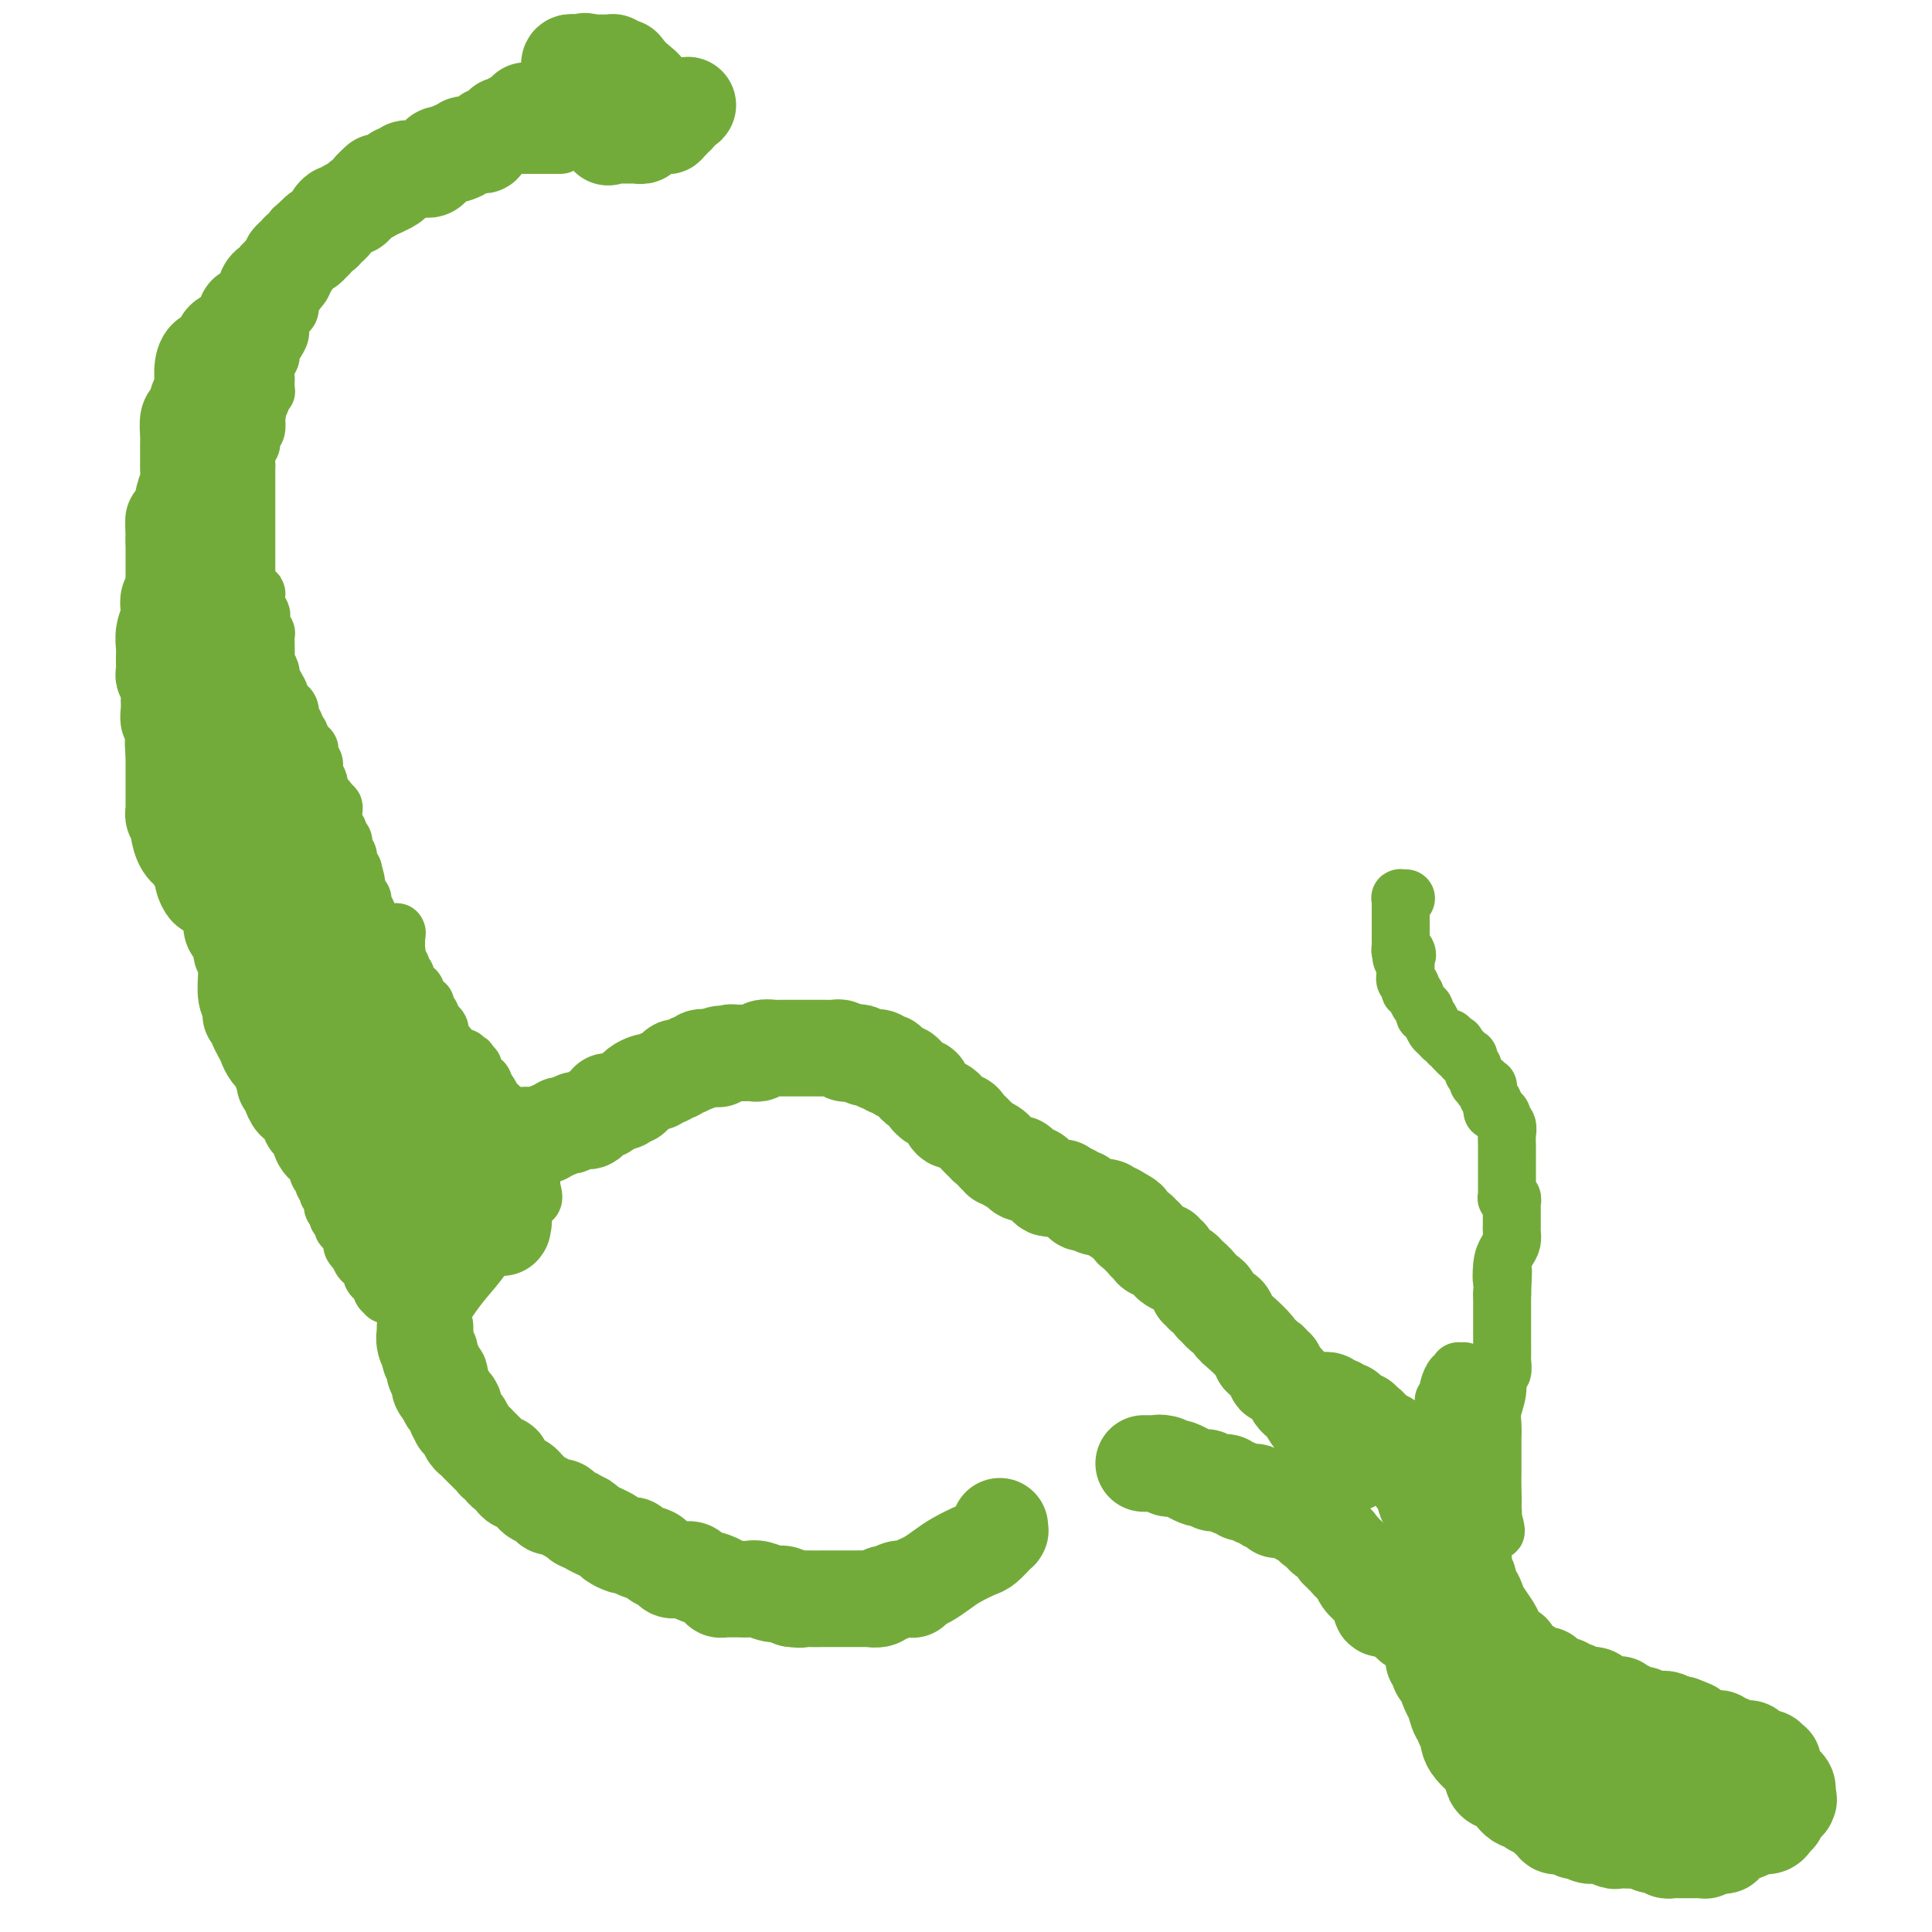 <svg viewBox='0 0 400 400' version='1.1' xmlns='http://www.w3.org/2000/svg' xmlns:xlink='http://www.w3.org/1999/xlink'><g fill='none' stroke='#73AB3A' stroke-width='20' stroke-linecap='round' stroke-linejoin='round'><path d='M109,235c-0.015,-0.000 -0.029,-0.000 0,0c0.029,0.000 0.102,0.001 0,0c-0.102,-0.001 -0.378,-0.004 0,0c0.378,0.004 1.411,0.016 2,0c0.589,-0.016 0.735,-0.061 1,0c0.265,0.061 0.648,0.226 1,0c0.352,-0.226 0.671,-0.844 1,-1c0.329,-0.156 0.666,0.151 1,0c0.334,-0.151 0.666,-0.759 1,-1c0.334,-0.241 0.672,-0.116 1,0c0.328,0.116 0.647,0.223 1,0c0.353,-0.223 0.738,-0.777 1,-1c0.262,-0.223 0.399,-0.116 1,0c0.601,0.116 1.667,0.242 2,0c0.333,-0.242 -0.065,-0.852 0,-1c0.065,-0.148 0.595,0.167 1,0c0.405,-0.167 0.686,-0.814 1,-1c0.314,-0.186 0.661,0.090 1,0c0.339,-0.090 0.669,-0.545 1,-1'/><path d='M126,229c2.566,-1.155 0.481,-1.042 0,-1c-0.481,0.042 0.641,0.012 1,0c0.359,-0.012 -0.044,-0.007 0,0c0.044,0.007 0.534,0.016 1,0c0.466,-0.016 0.909,-0.057 1,0c0.091,0.057 -0.168,0.213 0,0c0.168,-0.213 0.763,-0.793 1,-1c0.237,-0.207 0.115,-0.041 0,0c-0.115,0.041 -0.225,-0.044 0,0c0.225,0.044 0.785,0.218 1,0c0.215,-0.218 0.086,-0.829 0,-1c-0.086,-0.171 -0.128,0.098 0,0c0.128,-0.098 0.427,-0.562 1,-1c0.573,-0.438 1.421,-0.850 2,-1c0.579,-0.150 0.890,-0.039 1,0c0.110,0.039 0.018,0.006 0,0c-0.018,-0.006 0.037,0.013 0,0c-0.037,-0.013 -0.165,-0.060 0,0c0.165,0.060 0.623,0.227 1,0c0.377,-0.227 0.674,-0.850 1,-1c0.326,-0.150 0.683,0.171 1,0c0.317,-0.171 0.595,-0.834 1,-1c0.405,-0.166 0.935,0.166 1,0c0.065,-0.166 -0.337,-0.828 0,-1c0.337,-0.172 1.414,0.146 2,0c0.586,-0.146 0.682,-0.757 1,-1c0.318,-0.243 0.859,-0.118 1,0c0.141,0.118 -0.117,0.227 0,0c0.117,-0.227 0.608,-0.792 1,-1c0.392,-0.208 0.683,-0.059 1,0c0.317,0.059 0.658,0.030 1,0'/><path d='M147,219c3.731,-1.563 2.559,-0.471 2,0c-0.559,0.471 -0.504,0.322 0,0c0.504,-0.322 1.459,-0.818 2,-1c0.541,-0.182 0.670,-0.049 1,0c0.330,0.049 0.862,0.013 1,0c0.138,-0.013 -0.117,-0.002 0,0c0.117,0.002 0.608,-0.003 1,0c0.392,0.003 0.686,0.015 1,0c0.314,-0.015 0.647,-0.057 1,0c0.353,0.057 0.725,0.211 1,0c0.275,-0.211 0.452,-0.789 1,-1c0.548,-0.211 1.467,-0.057 2,0c0.533,0.057 0.681,0.015 1,0c0.319,-0.015 0.810,-0.004 1,0c0.190,0.004 0.079,0.001 0,0c-0.079,-0.001 -0.127,-0.000 0,0c0.127,0.000 0.430,0.000 1,0c0.570,-0.000 1.409,-0.000 2,0c0.591,0.000 0.936,0.000 1,0c0.064,-0.000 -0.151,-0.000 0,0c0.151,0.000 0.668,-0.000 1,0c0.332,0.000 0.481,0.000 1,0c0.519,-0.000 1.410,-0.000 2,0c0.590,0.000 0.879,0.000 1,0c0.121,-0.000 0.074,-0.001 0,0c-0.074,0.001 -0.174,0.004 0,0c0.174,-0.004 0.621,-0.015 1,0c0.379,0.015 0.689,0.056 1,0c0.311,-0.056 0.622,-0.207 1,0c0.378,0.207 0.822,0.774 1,1c0.178,0.226 0.089,0.113 0,0'/><path d='M175,218c4.511,-0.159 1.787,-0.057 1,0c-0.787,0.057 0.361,0.068 1,0c0.639,-0.068 0.767,-0.215 1,0c0.233,0.215 0.569,0.793 1,1c0.431,0.207 0.955,0.042 1,0c0.045,-0.042 -0.390,0.040 0,0c0.390,-0.040 1.606,-0.203 2,0c0.394,0.203 -0.035,0.771 0,1c0.035,0.229 0.534,0.118 1,0c0.466,-0.118 0.898,-0.243 1,0c0.102,0.243 -0.128,0.852 0,1c0.128,0.148 0.612,-0.167 1,0c0.388,0.167 0.678,0.816 1,1c0.322,0.184 0.674,-0.095 1,0c0.326,0.095 0.626,0.566 1,1c0.374,0.434 0.821,0.833 1,1c0.179,0.167 0.089,0.104 0,0c-0.089,-0.104 -0.177,-0.248 0,0c0.177,0.248 0.620,0.889 1,1c0.380,0.111 0.697,-0.307 1,0c0.303,0.307 0.592,1.338 1,2c0.408,0.662 0.934,0.956 1,1c0.066,0.044 -0.329,-0.161 0,0c0.329,0.161 1.384,0.687 2,1c0.616,0.313 0.795,0.412 1,1c0.205,0.588 0.436,1.663 1,2c0.564,0.337 1.460,-0.064 2,0c0.540,0.064 0.722,0.595 1,1c0.278,0.405 0.652,0.686 1,1c0.348,0.314 0.671,0.661 1,1c0.329,0.339 0.665,0.669 1,1'/><path d='M203,236c2.576,2.349 1.015,1.222 1,1c-0.015,-0.222 1.516,0.461 2,1c0.484,0.539 -0.079,0.933 0,1c0.079,0.067 0.799,-0.193 1,0c0.201,0.193 -0.119,0.839 0,1c0.119,0.161 0.675,-0.163 1,0c0.325,0.163 0.419,0.813 1,1c0.581,0.187 1.648,-0.090 2,0c0.352,0.090 -0.012,0.545 0,1c0.012,0.455 0.398,0.909 1,1c0.602,0.091 1.418,-0.182 2,0c0.582,0.182 0.930,0.819 1,1c0.070,0.181 -0.136,-0.095 0,0c0.136,0.095 0.615,0.562 1,1c0.385,0.438 0.677,0.848 1,1c0.323,0.152 0.678,0.045 1,0c0.322,-0.045 0.611,-0.027 1,0c0.389,0.027 0.877,0.064 1,0c0.123,-0.064 -0.121,-0.228 0,0c0.121,0.228 0.606,0.850 1,1c0.394,0.150 0.696,-0.171 1,0c0.304,0.171 0.609,0.834 1,1c0.391,0.166 0.869,-0.166 1,0c0.131,0.166 -0.084,0.829 0,1c0.084,0.171 0.467,-0.151 1,0c0.533,0.151 1.218,0.776 2,1c0.782,0.224 1.663,0.046 2,0c0.337,-0.046 0.132,0.039 0,0c-0.132,-0.039 -0.189,-0.203 0,0c0.189,0.203 0.626,0.772 1,1c0.374,0.228 0.687,0.114 1,0'/><path d='M231,251c4.511,2.498 1.787,1.243 1,1c-0.787,-0.243 0.362,0.527 1,1c0.638,0.473 0.763,0.648 1,1c0.237,0.352 0.584,0.882 1,1c0.416,0.118 0.899,-0.176 1,0c0.101,0.176 -0.182,0.822 0,1c0.182,0.178 0.827,-0.111 1,0c0.173,0.111 -0.126,0.622 0,1c0.126,0.378 0.679,0.622 1,1c0.321,0.378 0.411,0.889 1,1c0.589,0.111 1.676,-0.178 2,0c0.324,0.178 -0.116,0.821 0,1c0.116,0.179 0.789,-0.108 1,0c0.211,0.108 -0.041,0.610 0,1c0.041,0.390 0.374,0.669 1,1c0.626,0.331 1.545,0.715 2,1c0.455,0.285 0.447,0.473 1,1c0.553,0.527 1.668,1.394 2,2c0.332,0.606 -0.117,0.950 0,1c0.117,0.050 0.801,-0.194 1,0c0.199,0.194 -0.087,0.825 0,1c0.087,0.175 0.548,-0.107 1,0c0.452,0.107 0.895,0.601 1,1c0.105,0.399 -0.127,0.702 0,1c0.127,0.298 0.613,0.593 1,1c0.387,0.407 0.674,0.928 1,1c0.326,0.072 0.689,-0.304 1,0c0.311,0.304 0.568,1.288 1,2c0.432,0.712 1.039,1.153 2,2c0.961,0.847 2.274,2.099 3,3c0.726,0.901 0.863,1.450 1,2'/><path d='M261,281c5.033,4.802 2.617,1.809 2,1c-0.617,-0.809 0.567,0.568 1,1c0.433,0.432 0.116,-0.080 0,0c-0.116,0.080 -0.031,0.754 0,1c0.031,0.246 0.008,0.065 0,0c-0.008,-0.065 -0.003,-0.013 0,0c0.003,0.013 0.003,-0.012 0,0c-0.003,0.012 -0.008,0.062 0,0c0.008,-0.062 0.029,-0.234 0,0c-0.029,0.234 -0.109,0.876 0,1c0.109,0.124 0.408,-0.268 1,0c0.592,0.268 1.479,1.196 2,2c0.521,0.804 0.678,1.484 1,2c0.322,0.516 0.811,0.867 1,1c0.189,0.133 0.078,0.048 0,0c-0.078,-0.048 -0.123,-0.059 0,0c0.123,0.059 0.414,0.188 1,1c0.586,0.812 1.467,2.308 2,3c0.533,0.692 0.717,0.582 1,1c0.283,0.418 0.664,1.366 1,2c0.336,0.634 0.626,0.954 1,1c0.374,0.046 0.832,-0.184 1,0c0.168,0.184 0.045,0.781 0,1c-0.045,0.219 -0.012,0.059 0,0c0.012,-0.059 0.003,-0.016 0,0c-0.003,0.016 -0.001,0.004 0,0c0.001,-0.004 0.000,-0.001 0,0c-0.000,0.001 -0.000,0.001 0,0'/><path d='M276,299c2.337,2.803 0.678,0.810 0,0c-0.678,-0.810 -0.375,-0.438 0,0c0.375,0.438 0.821,0.940 1,1c0.179,0.060 0.090,-0.324 0,0c-0.090,0.324 -0.183,1.355 0,2c0.183,0.645 0.640,0.905 1,1c0.360,0.095 0.621,0.025 1,0c0.379,-0.025 0.875,-0.007 1,0c0.125,0.007 -0.120,0.002 -1,0c-0.880,-0.002 -2.394,-0.001 -3,0c-0.606,0.001 -0.303,0.000 0,0'/><path d='M274,290c-0.089,0.033 -0.179,0.065 0,0c0.179,-0.065 0.626,-0.229 1,0c0.374,0.229 0.674,0.850 1,1c0.326,0.150 0.679,-0.171 1,0c0.321,0.171 0.612,0.834 1,1c0.388,0.166 0.873,-0.166 1,0c0.127,0.166 -0.106,0.828 0,1c0.106,0.172 0.549,-0.146 1,0c0.451,0.146 0.908,0.756 1,1c0.092,0.244 -0.183,0.121 0,0c0.183,-0.121 0.822,-0.240 1,0c0.178,0.240 -0.107,0.837 0,1c0.107,0.163 0.606,-0.110 1,0c0.394,0.110 0.684,0.603 1,1c0.316,0.397 0.658,0.699 1,1'/><path d='M285,297c1.642,1.022 0.247,0.077 0,0c-0.247,-0.077 0.655,0.715 1,1c0.345,0.285 0.135,0.065 0,0c-0.135,-0.065 -0.195,0.025 0,0c0.195,-0.025 0.643,-0.165 1,0c0.357,0.165 0.621,0.637 1,1c0.379,0.363 0.872,0.618 1,1c0.128,0.382 -0.109,0.891 0,1c0.109,0.109 0.565,-0.181 1,0c0.435,0.181 0.849,0.833 1,1c0.151,0.167 0.039,-0.151 0,0c-0.039,0.151 -0.007,0.772 0,1c0.007,0.228 -0.013,0.064 0,0c0.013,-0.064 0.060,-0.027 0,0c-0.060,0.027 -0.226,0.045 0,0c0.226,-0.045 0.844,-0.153 1,0c0.156,0.153 -0.150,0.567 0,1c0.150,0.433 0.757,0.887 1,1c0.243,0.113 0.121,-0.114 0,0c-0.121,0.114 -0.243,0.569 0,1c0.243,0.431 0.849,0.839 1,1c0.151,0.161 -0.153,0.074 0,0c0.153,-0.074 0.762,-0.137 1,0c0.238,0.137 0.105,0.474 0,1c-0.105,0.526 -0.183,1.240 0,2c0.183,0.760 0.627,1.566 1,2c0.373,0.434 0.674,0.498 1,1c0.326,0.502 0.675,1.444 1,2c0.325,0.556 0.626,0.727 1,1c0.374,0.273 0.821,0.650 1,1c0.179,0.350 0.089,0.675 0,1'/><path d='M300,318c2.255,3.410 0.394,1.436 0,1c-0.394,-0.436 0.679,0.667 1,1c0.321,0.333 -0.110,-0.103 0,0c0.110,0.103 0.760,0.745 1,1c0.240,0.255 0.068,0.123 0,0c-0.068,-0.123 -0.033,-0.238 0,0c0.033,0.238 0.065,0.827 0,1c-0.065,0.173 -0.228,-0.070 0,0c0.228,0.070 0.846,0.454 1,1c0.154,0.546 -0.155,1.256 0,2c0.155,0.744 0.773,1.524 1,2c0.227,0.476 0.064,0.648 0,1c-0.064,0.352 -0.028,0.885 0,1c0.028,0.115 0.048,-0.189 0,0c-0.048,0.189 -0.163,0.870 0,1c0.163,0.130 0.606,-0.290 1,0c0.394,0.290 0.739,1.291 1,2c0.261,0.709 0.438,1.127 1,2c0.562,0.873 1.510,2.199 2,3c0.490,0.801 0.524,1.075 1,2c0.476,0.925 1.395,2.501 2,3c0.605,0.499 0.896,-0.077 1,0c0.104,0.077 0.020,0.808 0,1c-0.020,0.192 0.023,-0.156 0,0c-0.023,0.156 -0.112,0.816 0,1c0.112,0.184 0.425,-0.108 1,0c0.575,0.108 1.411,0.617 2,1c0.589,0.383 0.931,0.639 1,1c0.069,0.361 -0.135,0.828 0,1c0.135,0.172 0.610,0.049 1,0c0.390,-0.049 0.695,-0.025 1,0'/><path d='M319,347c1.306,0.791 1.071,0.268 1,0c-0.071,-0.268 0.022,-0.282 0,0c-0.022,0.282 -0.161,0.859 0,1c0.161,0.141 0.620,-0.155 1,0c0.380,0.155 0.680,0.759 1,1c0.320,0.241 0.660,0.117 1,0c0.340,-0.117 0.680,-0.229 1,0c0.320,0.229 0.620,0.797 1,1c0.380,0.203 0.840,0.041 1,0c0.160,-0.041 0.022,0.041 0,0c-0.022,-0.041 0.073,-0.204 0,0c-0.073,0.204 -0.315,0.776 0,1c0.315,0.224 1.188,0.099 2,0c0.812,-0.099 1.563,-0.171 2,0c0.437,0.171 0.561,0.585 1,1c0.439,0.415 1.194,0.829 2,1c0.806,0.171 1.665,0.098 2,0c0.335,-0.098 0.147,-0.222 0,0c-0.147,0.222 -0.251,0.791 0,1c0.251,0.209 0.859,0.060 1,0c0.141,-0.060 -0.183,-0.031 0,0c0.183,0.031 0.874,0.065 1,0c0.126,-0.065 -0.313,-0.228 0,0c0.313,0.228 1.380,0.846 2,1c0.620,0.154 0.795,-0.156 1,0c0.205,0.156 0.440,0.778 1,1c0.560,0.222 1.446,0.046 2,0c0.554,-0.046 0.777,0.039 1,0c0.223,-0.039 0.445,-0.203 1,0c0.555,0.203 1.444,0.772 2,1c0.556,0.228 0.778,0.114 1,0'/><path d='M348,357c4.659,1.708 1.808,0.980 1,1c-0.808,0.020 0.427,0.790 1,1c0.573,0.210 0.482,-0.140 1,0c0.518,0.140 1.644,0.768 2,1c0.356,0.232 -0.059,0.066 0,0c0.059,-0.066 0.592,-0.033 1,0c0.408,0.033 0.689,0.065 1,0c0.311,-0.065 0.651,-0.228 1,0c0.349,0.228 0.709,0.849 1,1c0.291,0.151 0.515,-0.166 1,0c0.485,0.166 1.230,0.814 2,1c0.770,0.186 1.564,-0.090 2,0c0.436,0.090 0.513,0.546 1,1c0.487,0.454 1.384,0.906 2,1c0.616,0.094 0.950,-0.171 1,0c0.050,0.171 -0.183,0.777 0,1c0.183,0.223 0.781,0.064 1,0c0.219,-0.064 0.058,-0.033 0,0c-0.058,0.033 -0.012,0.068 0,0c0.012,-0.068 -0.008,-0.240 0,0c0.008,0.240 0.044,0.890 0,1c-0.044,0.110 -0.170,-0.320 0,0c0.170,0.320 0.634,1.391 1,2c0.366,0.609 0.634,0.755 1,1c0.366,0.245 0.830,0.588 1,1c0.170,0.412 0.046,0.894 0,1c-0.046,0.106 -0.012,-0.164 0,0c0.012,0.164 0.004,0.761 0,1c-0.004,0.239 -0.002,0.119 0,0'/><path d='M370,372c0.619,1.233 0.167,0.317 0,0c-0.167,-0.317 -0.049,-0.033 0,0c0.049,0.033 0.028,-0.185 0,0c-0.028,0.185 -0.064,0.771 0,1c0.064,0.229 0.227,0.099 0,0c-0.227,-0.099 -0.844,-0.166 -1,0c-0.156,0.166 0.151,0.567 0,1c-0.151,0.433 -0.758,0.900 -1,1c-0.242,0.100 -0.117,-0.166 0,0c0.117,0.166 0.228,0.762 0,1c-0.228,0.238 -0.793,0.116 -1,0c-0.207,-0.116 -0.055,-0.227 0,0c0.055,0.227 0.015,0.793 0,1c-0.015,0.207 -0.004,0.056 0,0c0.004,-0.056 0.002,-0.016 0,0c-0.002,0.016 -0.003,0.008 0,0c0.003,-0.008 0.009,-0.017 0,0c-0.009,0.017 -0.032,0.060 0,0c0.032,-0.060 0.118,-0.223 0,0c-0.118,0.223 -0.442,0.833 -1,1c-0.558,0.167 -1.350,-0.109 -2,0c-0.650,0.109 -1.158,0.604 -2,1c-0.842,0.396 -2.020,0.694 -3,1c-0.980,0.306 -1.764,0.621 -2,1c-0.236,0.379 0.075,0.823 0,1c-0.075,0.177 -0.538,0.089 -1,0'/><path d='M356,382c-1.560,0.618 -0.460,0.165 0,0c0.460,-0.165 0.281,-0.040 0,0c-0.281,0.040 -0.664,-0.003 -1,0c-0.336,0.003 -0.626,0.053 -1,0c-0.374,-0.053 -0.832,-0.210 -1,0c-0.168,0.210 -0.044,0.788 0,1c0.044,0.212 0.010,0.057 0,0c-0.010,-0.057 0.004,-0.015 0,0c-0.004,0.015 -0.028,0.004 0,0c0.028,-0.004 0.106,-0.001 0,0c-0.106,0.001 -0.396,0.000 -1,0c-0.604,-0.000 -1.524,0.001 -2,0c-0.476,-0.001 -0.510,-0.004 -1,0c-0.490,0.004 -1.438,0.015 -2,0c-0.562,-0.015 -0.739,-0.057 -1,0c-0.261,0.057 -0.606,0.211 -1,0c-0.394,-0.211 -0.837,-0.789 -1,-1c-0.163,-0.211 -0.047,-0.057 0,0c0.047,0.057 0.024,0.016 0,0c-0.024,-0.016 -0.048,-0.006 0,0c0.048,0.006 0.169,0.008 0,0c-0.169,-0.008 -0.626,-0.026 -1,0c-0.374,0.026 -0.664,0.095 -1,0c-0.336,-0.095 -0.719,-0.355 -1,-1c-0.281,-0.645 -0.460,-1.674 -1,-2c-0.540,-0.326 -1.440,0.050 -2,0c-0.560,-0.050 -0.780,-0.525 -1,-1'/><path d='M337,378c-1.722,-0.798 -1.028,-0.292 -1,0c0.028,0.292 -0.611,0.369 -1,0c-0.389,-0.369 -0.528,-1.184 -1,-2c-0.472,-0.816 -1.278,-1.633 -2,-2c-0.722,-0.367 -1.359,-0.283 -2,-1c-0.641,-0.717 -1.285,-2.234 -2,-3c-0.715,-0.766 -1.502,-0.783 -2,-1c-0.498,-0.217 -0.708,-0.636 -1,-1c-0.292,-0.364 -0.667,-0.672 -1,-1c-0.333,-0.328 -0.624,-0.676 -1,-1c-0.376,-0.324 -0.837,-0.623 -1,-1c-0.163,-0.377 -0.029,-0.831 0,-1c0.029,-0.169 -0.047,-0.052 0,0c0.047,0.052 0.216,0.039 0,0c-0.216,-0.039 -0.817,-0.103 -1,0c-0.183,0.103 0.053,0.375 0,0c-0.053,-0.375 -0.394,-1.395 -1,-2c-0.606,-0.605 -1.476,-0.793 -2,-1c-0.524,-0.207 -0.701,-0.433 -1,-1c-0.299,-0.567 -0.720,-1.476 -1,-2c-0.280,-0.524 -0.418,-0.664 -1,-1c-0.582,-0.336 -1.609,-0.867 -2,-1c-0.391,-0.133 -0.146,0.132 0,0c0.146,-0.132 0.193,-0.662 0,-1c-0.193,-0.338 -0.626,-0.483 -1,-1c-0.374,-0.517 -0.689,-1.406 -1,-2c-0.311,-0.594 -0.619,-0.894 -1,-1c-0.381,-0.106 -0.834,-0.018 -1,0c-0.166,0.018 -0.045,-0.034 0,0c0.045,0.034 0.013,0.152 0,0c-0.013,-0.152 -0.006,-0.576 0,-1'/><path d='M309,350c-4.284,-4.224 -0.993,-0.784 0,0c0.993,0.784 -0.312,-1.086 -1,-2c-0.688,-0.914 -0.759,-0.871 -1,-1c-0.241,-0.129 -0.653,-0.431 -1,-1c-0.347,-0.569 -0.628,-1.406 -1,-2c-0.372,-0.594 -0.835,-0.946 -1,-1c-0.165,-0.054 -0.033,0.189 0,0c0.033,-0.189 -0.034,-0.811 0,-1c0.034,-0.189 0.168,0.056 0,0c-0.168,-0.056 -0.637,-0.411 -1,-1c-0.363,-0.589 -0.619,-1.411 -1,-2c-0.381,-0.589 -0.887,-0.945 -1,-1c-0.113,-0.055 0.166,0.193 0,0c-0.166,-0.193 -0.776,-0.825 -1,-1c-0.224,-0.175 -0.060,0.109 0,0c0.060,-0.109 0.017,-0.610 0,-1c-0.017,-0.390 -0.008,-0.667 0,-1c0.008,-0.333 0.016,-0.720 0,-1c-0.016,-0.280 -0.057,-0.453 0,-1c0.057,-0.547 0.211,-1.467 0,-2c-0.211,-0.533 -0.789,-0.679 -1,-1c-0.211,-0.321 -0.057,-0.817 0,-1c0.057,-0.183 0.015,-0.052 0,0c-0.015,0.052 -0.004,0.025 0,0c0.004,-0.025 0.002,-0.048 0,0c-0.002,0.048 -0.004,0.167 0,0c0.004,-0.167 0.015,-0.619 0,-1c-0.015,-0.381 -0.056,-0.690 0,-1c0.056,-0.310 0.207,-0.622 0,-1c-0.207,-0.378 -0.774,-0.822 -1,-1c-0.226,-0.178 -0.113,-0.089 0,0'/><path d='M298,325c-1.702,-4.094 -0.456,-1.829 0,-1c0.456,0.829 0.122,0.222 0,0c-0.122,-0.222 -0.032,-0.059 0,0c0.032,0.059 0.005,0.015 0,0c-0.005,-0.015 0.013,-0.000 0,0c-0.013,0.000 -0.056,-0.014 0,0c0.056,0.014 0.211,0.057 0,0c-0.211,-0.057 -0.789,-0.212 -1,0c-0.211,0.212 -0.057,0.792 0,1c0.057,0.208 0.015,0.045 0,0c-0.015,-0.045 -0.004,0.029 0,0c0.004,-0.029 0.001,-0.161 0,0c-0.001,0.161 -0.000,0.617 0,1c0.000,0.383 0.000,0.694 0,1c-0.000,0.306 -0.000,0.606 0,1c0.000,0.394 0.000,0.882 0,1c-0.000,0.118 -0.000,-0.134 0,0c0.000,0.134 0.000,0.655 0,1c-0.000,0.345 -0.000,0.513 0,1c0.000,0.487 0.000,1.294 0,2c-0.000,0.706 -0.000,1.313 0,2c0.000,0.687 0.000,1.455 0,2c-0.000,0.545 -0.000,0.866 0,1c0.000,0.134 0.000,0.080 0,0c-0.000,-0.080 -0.000,-0.186 0,0c0.000,0.186 0.000,0.666 0,1c-0.000,0.334 -0.000,0.524 0,1c0.000,0.476 0.000,1.238 0,2'/><path d='M297,342c-0.216,2.751 -0.255,1.128 0,1c0.255,-0.128 0.804,1.238 1,2c0.196,0.762 0.038,0.919 0,1c-0.038,0.081 0.045,0.084 0,0c-0.045,-0.084 -0.219,-0.256 0,0c0.219,0.256 0.832,0.941 1,1c0.168,0.059 -0.109,-0.507 0,0c0.109,0.507 0.602,2.087 1,3c0.398,0.913 0.699,1.158 1,2c0.301,0.842 0.603,2.280 1,3c0.397,0.720 0.891,0.721 1,1c0.109,0.279 -0.165,0.837 0,1c0.165,0.163 0.769,-0.069 1,0c0.231,0.069 0.089,0.438 0,1c-0.089,0.562 -0.125,1.316 0,2c0.125,0.684 0.412,1.297 1,2c0.588,0.703 1.478,1.494 2,2c0.522,0.506 0.675,0.727 1,1c0.325,0.273 0.821,0.599 1,1c0.179,0.401 0.041,0.876 0,1c-0.041,0.124 0.016,-0.105 0,0c-0.016,0.105 -0.104,0.544 0,1c0.104,0.456 0.400,0.930 1,1c0.600,0.070 1.504,-0.266 2,0c0.496,0.266 0.585,1.132 1,2c0.415,0.868 1.157,1.738 2,2c0.843,0.262 1.787,-0.085 2,0c0.213,0.085 -0.304,0.600 0,1c0.304,0.400 1.428,0.685 2,1c0.572,0.315 0.592,0.662 1,1c0.408,0.338 1.204,0.669 2,1'/><path d='M322,377c1.747,1.460 0.114,1.109 0,1c-0.114,-0.109 1.290,0.023 2,0c0.710,-0.023 0.726,-0.202 1,0c0.274,0.202 0.805,0.787 1,1c0.195,0.213 0.054,0.056 0,0c-0.054,-0.056 -0.022,-0.011 0,0c0.022,0.011 0.035,-0.012 0,0c-0.035,0.012 -0.118,0.060 0,0c0.118,-0.060 0.436,-0.226 1,0c0.564,0.226 1.373,0.845 2,1c0.627,0.155 1.072,-0.155 2,0c0.928,0.155 2.339,0.773 3,1c0.661,0.227 0.573,0.061 1,0c0.427,-0.061 1.369,-0.016 2,0c0.631,0.016 0.949,0.004 1,0c0.051,-0.004 -0.166,-0.001 0,0c0.166,0.001 0.715,0.001 1,0c0.285,-0.001 0.305,-0.004 1,0c0.695,0.004 2.067,0.016 3,0c0.933,-0.016 1.429,-0.061 2,0c0.571,0.061 1.217,0.228 2,0c0.783,-0.228 1.704,-0.850 2,-1c0.296,-0.150 -0.033,0.171 0,0c0.033,-0.171 0.429,-0.833 1,-1c0.571,-0.167 1.319,0.163 2,0c0.681,-0.163 1.296,-0.817 2,-1c0.704,-0.183 1.497,0.105 2,0c0.503,-0.105 0.715,-0.601 1,-1c0.285,-0.399 0.642,-0.699 1,-1'/><path d='M358,376c1.926,-0.997 1.241,-0.990 1,-1c-0.241,-0.010 -0.038,-0.039 0,0c0.038,0.039 -0.090,0.144 0,0c0.090,-0.144 0.399,-0.538 0,-1c-0.399,-0.462 -1.507,-0.993 -2,-2c-0.493,-1.007 -0.370,-2.490 -1,-4c-0.630,-1.510 -2.011,-3.046 -3,-4c-0.989,-0.954 -1.585,-1.328 -2,-2c-0.415,-0.672 -0.647,-1.644 -1,-2c-0.353,-0.356 -0.826,-0.095 -1,0c-0.174,0.095 -0.050,0.026 0,0c0.050,-0.026 0.026,-0.008 0,0c-0.026,0.008 -0.053,0.006 0,0c0.053,-0.006 0.187,-0.016 0,0c-0.187,0.016 -0.695,0.057 -1,0c-0.305,-0.057 -0.407,-0.211 -1,0c-0.593,0.211 -1.675,0.789 -2,1c-0.325,0.211 0.109,0.057 0,0c-0.109,-0.057 -0.761,-0.016 -1,0c-0.239,0.016 -0.066,0.008 0,0c0.066,-0.008 0.026,-0.017 0,0c-0.026,0.017 -0.036,0.060 0,0c0.036,-0.060 0.118,-0.223 0,0c-0.118,0.223 -0.437,0.830 -1,1c-0.563,0.170 -1.369,-0.098 -2,0c-0.631,0.098 -1.087,0.562 -2,1c-0.913,0.438 -2.284,0.849 -3,1c-0.716,0.151 -0.776,0.043 -1,0c-0.224,-0.043 -0.612,-0.022 -1,0'/><path d='M334,364c-2.706,0.619 -1.972,0.166 -2,0c-0.028,-0.166 -0.819,-0.044 -1,0c-0.181,0.044 0.247,0.011 0,0c-0.247,-0.011 -1.169,-0.001 -2,0c-0.831,0.001 -1.570,-0.006 -2,0c-0.430,0.006 -0.552,0.027 -1,0c-0.448,-0.027 -1.223,-0.102 -2,0c-0.777,0.102 -1.555,0.379 -2,0c-0.445,-0.379 -0.557,-1.415 -1,-2c-0.443,-0.585 -1.216,-0.718 -2,-1c-0.784,-0.282 -1.580,-0.713 -2,-1c-0.420,-0.287 -0.465,-0.432 -1,-1c-0.535,-0.568 -1.561,-1.561 -2,-2c-0.439,-0.439 -0.292,-0.326 -1,-1c-0.708,-0.674 -2.270,-2.135 -3,-3c-0.730,-0.865 -0.629,-1.133 -1,-2c-0.371,-0.867 -1.213,-2.331 -2,-3c-0.787,-0.669 -1.520,-0.541 -2,-1c-0.480,-0.459 -0.707,-1.504 -1,-2c-0.293,-0.496 -0.652,-0.443 -1,-1c-0.348,-0.557 -0.685,-1.722 -1,-2c-0.315,-0.278 -0.609,0.333 -1,0c-0.391,-0.333 -0.878,-1.610 -1,-2c-0.122,-0.390 0.122,0.105 0,0c-0.122,-0.105 -0.610,-0.812 -1,-1c-0.390,-0.188 -0.682,0.143 -1,0c-0.318,-0.143 -0.663,-0.759 -1,-1c-0.337,-0.241 -0.668,-0.106 -1,0c-0.332,0.106 -0.666,0.182 -1,0c-0.334,-0.182 -0.667,-0.624 -1,-1c-0.333,-0.376 -0.667,-0.688 -1,-1'/><path d='M293,336c-3.891,-3.670 -1.619,-0.844 -1,0c0.619,0.844 -0.416,-0.294 -1,-1c-0.584,-0.706 -0.716,-0.981 -1,-1c-0.284,-0.019 -0.720,0.216 -1,0c-0.280,-0.216 -0.402,-0.883 -1,-1c-0.598,-0.117 -1.670,0.317 -2,0c-0.330,-0.317 0.082,-1.383 0,-2c-0.082,-0.617 -0.657,-0.785 -1,-1c-0.343,-0.215 -0.455,-0.478 -1,-1c-0.545,-0.522 -1.523,-1.302 -2,-2c-0.477,-0.698 -0.452,-1.315 -1,-2c-0.548,-0.685 -1.667,-1.437 -2,-2c-0.333,-0.563 0.122,-0.938 0,-1c-0.122,-0.062 -0.819,0.190 -1,0c-0.181,-0.190 0.155,-0.823 0,-1c-0.155,-0.177 -0.802,0.103 -1,0c-0.198,-0.103 0.053,-0.588 0,-1c-0.053,-0.412 -0.410,-0.752 -1,-1c-0.590,-0.248 -1.412,-0.405 -2,-1c-0.588,-0.595 -0.941,-1.627 -1,-2c-0.059,-0.373 0.176,-0.086 0,0c-0.176,0.086 -0.765,-0.028 -1,0c-0.235,0.028 -0.118,0.200 0,0c0.118,-0.200 0.238,-0.770 0,-1c-0.238,-0.230 -0.832,-0.118 -1,0c-0.168,0.118 0.092,0.243 0,0c-0.092,-0.243 -0.536,-0.852 -1,-1c-0.464,-0.148 -0.949,0.167 -1,0c-0.051,-0.167 0.332,-0.814 0,-1c-0.332,-0.186 -1.381,0.090 -2,0c-0.619,-0.090 -0.810,-0.545 -1,-1'/><path d='M266,312c-4.642,-3.729 -2.746,-1.051 -2,0c0.746,1.051 0.341,0.474 0,0c-0.341,-0.474 -0.617,-0.845 -1,-1c-0.383,-0.155 -0.873,-0.094 -1,0c-0.127,0.094 0.109,0.222 0,0c-0.109,-0.222 -0.564,-0.795 -1,-1c-0.436,-0.205 -0.853,-0.041 -1,0c-0.147,0.041 -0.025,-0.042 0,0c0.025,0.042 -0.049,0.207 0,0c0.049,-0.207 0.220,-0.787 0,-1c-0.220,-0.213 -0.832,-0.061 -1,0c-0.168,0.061 0.109,0.031 0,0c-0.109,-0.031 -0.604,-0.061 -1,0c-0.396,0.061 -0.694,0.214 -1,0c-0.306,-0.214 -0.621,-0.793 -1,-1c-0.379,-0.207 -0.822,-0.041 -1,0c-0.178,0.041 -0.090,-0.041 0,0c0.090,0.041 0.183,0.207 0,0c-0.183,-0.207 -0.640,-0.787 -1,-1c-0.360,-0.213 -0.621,-0.061 -1,0c-0.379,0.061 -0.875,0.030 -1,0c-0.125,-0.030 0.123,-0.060 0,0c-0.123,0.060 -0.615,0.208 -1,0c-0.385,-0.208 -0.662,-0.773 -1,-1c-0.338,-0.227 -0.738,-0.117 -1,0c-0.262,0.117 -0.385,0.242 -1,0c-0.615,-0.242 -1.723,-0.849 -2,-1c-0.277,-0.151 0.276,0.155 0,0c-0.276,-0.155 -1.382,-0.773 -2,-1c-0.618,-0.227 -0.748,-0.065 -1,0c-0.252,0.065 -0.626,0.032 -1,0'/><path d='M242,304c-3.886,-1.464 -1.602,-1.124 -1,-1c0.602,0.124 -0.478,0.033 -1,0c-0.522,-0.033 -0.487,-0.009 -1,0c-0.513,0.009 -1.575,0.003 -2,0c-0.425,-0.003 -0.212,-0.001 0,0'/></g>
<g fill='none' stroke='#73AB3A' stroke-width='12' stroke-linecap='round' stroke-linejoin='round'><path d='M304,312c-0.000,-0.052 -0.000,-0.104 0,0c0.000,0.104 0.000,0.365 0,0c-0.000,-0.365 -0.000,-1.355 0,-2c0.000,-0.645 0.000,-0.943 0,-1c-0.000,-0.057 -0.000,0.129 0,0c0.000,-0.129 0.000,-0.574 0,-1c-0.000,-0.426 -0.000,-0.835 0,-1c0.000,-0.165 0.000,-0.086 0,0c-0.000,0.086 -0.000,0.177 0,0c0.000,-0.177 0.000,-0.624 0,-1c-0.000,-0.376 -0.000,-0.681 0,-1c0.000,-0.319 0.000,-0.653 0,-1c-0.000,-0.347 -0.000,-0.708 0,-1c0.000,-0.292 0.000,-0.516 0,-1c-0.000,-0.484 -0.000,-1.228 0,-2c0.000,-0.772 0.000,-1.573 0,-2c-0.000,-0.427 -0.000,-0.482 0,-1c0.000,-0.518 0.001,-1.500 0,-2c-0.001,-0.500 -0.003,-0.518 0,-1c0.003,-0.482 0.011,-1.428 0,-2c-0.011,-0.572 -0.041,-0.769 0,-1c0.041,-0.231 0.155,-0.494 0,-1c-0.155,-0.506 -0.577,-1.253 -1,-2'/><path d='M303,288c-0.154,-4.101 -0.040,-2.353 0,-2c0.040,0.353 0.007,-0.690 0,-1c-0.007,-0.310 0.012,0.113 0,0c-0.012,-0.113 -0.056,-0.762 0,-1c0.056,-0.238 0.211,-0.063 0,0c-0.211,0.063 -0.789,0.016 -1,0c-0.211,-0.016 -0.056,0.000 0,0c0.056,-0.000 0.012,-0.016 0,0c-0.012,0.016 0.007,0.064 0,0c-0.007,-0.064 -0.041,-0.240 0,0c0.041,0.240 0.155,0.895 0,1c-0.155,0.105 -0.581,-0.339 -1,0c-0.419,0.339 -0.830,1.463 -1,2c-0.170,0.537 -0.098,0.487 0,1c0.098,0.513 0.223,1.588 0,2c-0.223,0.412 -0.793,0.162 -1,0c-0.207,-0.162 -0.052,-0.237 0,0c0.052,0.237 -0.000,0.784 0,1c0.000,0.216 0.053,0.100 0,0c-0.053,-0.100 -0.210,-0.185 0,0c0.210,0.185 0.788,0.638 1,1c0.212,0.362 0.057,0.633 0,1c-0.057,0.367 -0.015,0.831 0,1c0.015,0.169 0.004,0.045 0,0c-0.004,-0.045 -0.001,-0.009 0,0c0.001,0.009 0.000,-0.009 0,0c-0.000,0.009 -0.000,0.044 0,0c0.000,-0.044 0.000,-0.166 0,0c-0.000,0.166 -0.000,0.619 0,1c0.000,0.381 0.000,0.691 0,1'/><path d='M300,296c0.226,1.636 0.793,1.225 1,1c0.207,-0.225 0.056,-0.264 0,0c-0.056,0.264 -0.015,0.830 0,1c0.015,0.170 0.004,-0.056 0,0c-0.004,0.056 -0.001,0.393 0,1c0.001,0.607 0.000,1.483 0,2c-0.000,0.517 0.000,0.675 0,1c-0.000,0.325 -0.001,0.819 0,1c0.001,0.181 0.002,0.050 0,0c-0.002,-0.050 -0.008,-0.021 0,0c0.008,0.021 0.029,0.032 0,0c-0.029,-0.032 -0.110,-0.108 0,0c0.110,0.108 0.410,0.400 1,1c0.590,0.600 1.468,1.509 2,2c0.532,0.491 0.717,0.563 1,1c0.283,0.437 0.663,1.241 1,2c0.337,0.759 0.630,1.475 1,2c0.370,0.525 0.817,0.858 1,1c0.183,0.142 0.102,0.094 0,0c-0.102,-0.094 -0.223,-0.233 0,0c0.223,0.233 0.792,0.837 1,1c0.208,0.163 0.056,-0.114 0,0c-0.056,0.114 -0.015,0.618 0,1c0.015,0.382 0.004,0.641 0,1c-0.004,0.359 -0.001,0.817 0,1c0.001,0.183 0.001,0.092 0,0'/><path d='M309,316c1.392,2.707 0.373,-0.524 0,-2c-0.373,-1.476 -0.100,-1.197 0,-2c0.100,-0.803 0.027,-2.689 0,-4c-0.027,-1.311 -0.007,-2.049 0,-3c0.007,-0.951 0.002,-2.116 0,-3c-0.002,-0.884 -0.001,-1.488 0,-2c0.001,-0.512 0.000,-0.931 0,-1c-0.000,-0.069 -0.001,0.212 0,0c0.001,-0.212 0.004,-0.916 0,-1c-0.004,-0.084 -0.016,0.454 0,0c0.016,-0.454 0.061,-1.899 0,-3c-0.061,-1.101 -0.226,-1.857 0,-3c0.226,-1.143 0.845,-2.672 1,-4c0.155,-1.328 -0.155,-2.456 0,-3c0.155,-0.544 0.774,-0.504 1,-1c0.226,-0.496 0.061,-1.527 0,-2c-0.061,-0.473 -0.016,-0.389 0,-1c0.016,-0.611 0.004,-1.918 0,-3c-0.004,-1.082 -0.001,-1.940 0,-3c0.001,-1.060 0.000,-2.323 0,-3c-0.000,-0.677 -0.000,-0.770 0,-1c0.000,-0.230 0.000,-0.598 0,-1c-0.000,-0.402 -0.000,-0.839 0,-1c0.000,-0.161 0.000,-0.047 0,0c-0.000,0.047 -0.000,0.027 0,0c0.000,-0.027 0.000,-0.060 0,0c-0.000,0.060 -0.000,0.212 0,0c0.000,-0.212 0.000,-0.788 0,-1c-0.000,-0.212 -0.000,-0.061 0,0c0.000,0.061 0.000,0.030 0,0'/><path d='M311,268c0.321,-7.965 0.125,-3.878 0,-3c-0.125,0.878 -0.177,-1.453 0,-3c0.177,-1.547 0.583,-2.309 1,-3c0.417,-0.691 0.844,-1.309 1,-2c0.156,-0.691 0.042,-1.453 0,-2c-0.042,-0.547 -0.011,-0.877 0,-1c0.011,-0.123 0.003,-0.038 0,0c-0.003,0.038 -0.001,0.031 0,0c0.001,-0.031 0.000,-0.084 0,0c-0.000,0.084 0.000,0.306 0,0c-0.000,-0.306 -0.000,-1.139 0,-2c0.000,-0.861 0.001,-1.751 0,-2c-0.001,-0.249 -0.004,0.144 0,0c0.004,-0.144 0.015,-0.823 0,-1c-0.015,-0.177 -0.057,0.148 0,0c0.057,-0.148 0.211,-0.771 0,-1c-0.211,-0.229 -0.789,-0.065 -1,0c-0.211,0.065 -0.057,0.031 0,0c0.057,-0.031 0.015,-0.061 0,0c-0.015,0.061 -0.004,0.211 0,0c0.004,-0.211 0.001,-0.784 0,-1c-0.001,-0.216 -0.001,-0.074 0,-1c0.001,-0.926 0.001,-2.920 0,-4c-0.001,-1.080 -0.004,-1.245 0,-2c0.004,-0.755 0.016,-2.100 0,-3c-0.016,-0.900 -0.060,-1.355 0,-2c0.060,-0.645 0.223,-1.479 0,-2c-0.223,-0.521 -0.833,-0.727 -1,-1c-0.167,-0.273 0.109,-0.612 0,-1c-0.109,-0.388 -0.603,-0.825 -1,-1c-0.397,-0.175 -0.699,-0.087 -1,0'/><path d='M309,230c-0.619,-3.166 -0.166,-1.581 0,-1c0.166,0.581 0.045,0.157 0,0c-0.045,-0.157 -0.012,-0.046 0,0c0.012,0.046 0.004,0.027 0,0c-0.004,-0.027 -0.005,-0.063 0,0c0.005,0.063 0.015,0.224 0,0c-0.015,-0.224 -0.057,-0.834 0,-1c0.057,-0.166 0.212,0.113 0,0c-0.212,-0.113 -0.793,-0.619 -1,-1c-0.207,-0.381 -0.042,-0.637 0,-1c0.042,-0.363 -0.040,-0.833 0,-1c0.040,-0.167 0.203,-0.030 0,0c-0.203,0.030 -0.771,-0.048 -1,0c-0.229,0.048 -0.118,0.220 0,0c0.118,-0.220 0.243,-0.832 0,-1c-0.243,-0.168 -0.853,0.109 -1,0c-0.147,-0.109 0.171,-0.603 0,-1c-0.171,-0.397 -0.830,-0.695 -1,-1c-0.170,-0.305 0.151,-0.617 0,-1c-0.151,-0.383 -0.773,-0.838 -1,-1c-0.227,-0.162 -0.060,-0.029 0,0c0.060,0.029 0.012,-0.044 0,0c-0.012,0.044 0.012,0.204 0,0c-0.012,-0.204 -0.059,-0.772 0,-1c0.059,-0.228 0.226,-0.116 0,0c-0.226,0.116 -0.844,0.237 -1,0c-0.156,-0.237 0.150,-0.833 0,-1c-0.150,-0.167 -0.757,0.095 -1,0c-0.243,-0.095 -0.121,-0.548 0,-1'/><path d='M302,217c-1.100,-2.006 -0.351,-0.523 0,0c0.351,0.523 0.304,0.084 0,0c-0.304,-0.084 -0.866,0.188 -1,0c-0.134,-0.188 0.161,-0.835 0,-1c-0.161,-0.165 -0.778,0.153 -1,0c-0.222,-0.153 -0.048,-0.776 0,-1c0.048,-0.224 -0.029,-0.048 0,0c0.029,0.048 0.163,-0.032 0,0c-0.163,0.032 -0.622,0.176 -1,0c-0.378,-0.176 -0.676,-0.673 -1,-1c-0.324,-0.327 -0.675,-0.483 -1,-1c-0.325,-0.517 -0.626,-1.394 -1,-2c-0.374,-0.606 -0.822,-0.941 -1,-1c-0.178,-0.059 -0.085,0.157 0,0c0.085,-0.157 0.163,-0.687 0,-1c-0.163,-0.313 -0.565,-0.408 -1,-1c-0.435,-0.592 -0.901,-1.679 -1,-2c-0.099,-0.321 0.170,0.124 0,0c-0.170,-0.124 -0.777,-0.818 -1,-1c-0.223,-0.182 -0.060,0.147 0,0c0.060,-0.147 0.017,-0.771 0,-1c-0.017,-0.229 -0.008,-0.064 0,0c0.008,0.064 0.016,0.028 0,0c-0.016,-0.028 -0.057,-0.049 0,0c0.057,0.049 0.211,0.168 0,0c-0.211,-0.168 -0.789,-0.622 -1,-1c-0.211,-0.378 -0.057,-0.679 0,-1c0.057,-0.321 0.016,-0.663 0,-1c-0.016,-0.337 -0.008,-0.668 0,-1'/><path d='M291,200c-1.718,-3.019 -0.513,-2.066 0,-2c0.513,0.066 0.334,-0.756 0,-1c-0.334,-0.244 -0.821,0.088 -1,0c-0.179,-0.088 -0.048,-0.598 0,-1c0.048,-0.402 0.013,-0.696 0,-1c-0.013,-0.304 -0.003,-0.617 0,-1c0.003,-0.383 0.001,-0.835 0,-1c-0.001,-0.165 -0.000,-0.044 0,0c0.000,0.044 0.000,0.011 0,0c-0.000,-0.011 -0.000,0.001 0,0c0.000,-0.001 0.000,-0.014 0,0c-0.000,0.014 -0.000,0.053 0,0c0.000,-0.053 0.000,-0.200 0,-1c-0.000,-0.800 -0.001,-2.253 0,-3c0.001,-0.747 0.004,-0.789 0,-1c-0.004,-0.211 -0.015,-0.593 0,-1c0.015,-0.407 0.057,-0.841 0,-1c-0.057,-0.159 -0.211,-0.043 0,0c0.211,0.043 0.789,0.011 1,0c0.211,-0.011 0.057,-0.003 0,0c-0.057,0.003 -0.016,0.001 0,0c0.016,-0.001 0.008,-0.000 0,0'/><path d='M116,30c-0.015,0.000 -0.029,0.000 0,0c0.029,-0.000 0.103,-0.000 0,0c-0.103,0.000 -0.383,0.000 -1,0c-0.617,-0.000 -1.572,-0.000 -2,0c-0.428,0.000 -0.331,0.000 -1,0c-0.669,-0.000 -2.104,-0.000 -3,0c-0.896,0.000 -1.252,0.000 -2,0c-0.748,-0.000 -1.888,-0.000 -3,0c-1.112,0.000 -2.197,0.000 -3,0c-0.803,-0.000 -1.325,-0.000 -2,0c-0.675,0.000 -1.502,0.000 -2,0c-0.498,-0.000 -0.668,-0.000 -1,0c-0.332,0.000 -0.825,0.000 -1,0c-0.175,-0.000 -0.031,-0.001 0,0c0.031,0.001 -0.051,0.003 0,0c0.051,-0.003 0.235,-0.011 0,0c-0.235,0.011 -0.889,0.042 -1,0c-0.111,-0.042 0.321,-0.155 0,0c-0.321,0.155 -1.394,0.580 -2,1c-0.606,0.420 -0.745,0.834 -1,1c-0.255,0.166 -0.628,0.083 -1,0'/><path d='M90,32c-4.200,0.536 -1.700,0.876 -1,1c0.700,0.124 -0.401,0.033 -1,0c-0.599,-0.033 -0.696,-0.009 -1,0c-0.304,0.009 -0.817,0.002 -1,0c-0.183,-0.002 -0.038,-0.000 0,0c0.038,0.000 -0.032,-0.001 0,0c0.032,0.001 0.164,0.004 0,0c-0.164,-0.004 -0.625,-0.016 -1,0c-0.375,0.016 -0.663,0.061 -1,0c-0.337,-0.061 -0.721,-0.226 -1,0c-0.279,0.226 -0.453,0.844 -1,1c-0.547,0.156 -1.467,-0.151 -2,0c-0.533,0.151 -0.678,0.758 -1,1c-0.322,0.242 -0.822,0.118 -1,0c-0.178,-0.118 -0.033,-0.229 0,0c0.033,0.229 -0.046,0.797 0,1c0.046,0.203 0.216,0.039 0,0c-0.216,-0.039 -0.818,0.045 -1,0c-0.182,-0.045 0.056,-0.218 0,0c-0.056,0.218 -0.406,0.829 -1,1c-0.594,0.171 -1.431,-0.098 -2,0c-0.569,0.098 -0.870,0.562 -1,1c-0.130,0.438 -0.088,0.850 0,1c0.088,0.150 0.221,0.040 0,0c-0.221,-0.040 -0.795,-0.008 -1,0c-0.205,0.008 -0.041,-0.006 0,0c0.041,0.006 -0.041,0.033 0,0c0.041,-0.033 0.203,-0.124 0,0c-0.203,0.124 -0.772,0.464 -1,1c-0.228,0.536 -0.114,1.268 0,2'/><path d='M71,42c-0.687,0.713 -0.905,-0.006 -1,0c-0.095,0.006 -0.066,0.736 0,1c0.066,0.264 0.169,0.063 0,0c-0.169,-0.063 -0.608,0.013 -1,1c-0.392,0.987 -0.736,2.884 -1,4c-0.264,1.116 -0.449,1.452 -1,2c-0.551,0.548 -1.467,1.310 -2,2c-0.533,0.690 -0.683,1.309 -1,2c-0.317,0.691 -0.802,1.454 -1,2c-0.198,0.546 -0.108,0.875 0,1c0.108,0.125 0.235,0.046 0,0c-0.235,-0.046 -0.833,-0.058 -1,0c-0.167,0.058 0.096,0.186 0,1c-0.096,0.814 -0.552,2.315 -1,3c-0.448,0.685 -0.890,0.554 -1,1c-0.110,0.446 0.111,1.470 0,2c-0.111,0.530 -0.556,0.566 -1,1c-0.444,0.434 -0.889,1.267 -1,2c-0.111,0.733 0.110,1.365 0,2c-0.110,0.635 -0.551,1.273 -1,2c-0.449,0.727 -0.905,1.542 -1,2c-0.095,0.458 0.171,0.557 0,1c-0.171,0.443 -0.778,1.228 -1,2c-0.222,0.772 -0.060,1.531 0,2c0.060,0.469 0.017,0.647 0,1c-0.017,0.353 -0.008,0.882 0,1c0.008,0.118 0.016,-0.176 0,0c-0.016,0.176 -0.056,0.820 0,1c0.056,0.180 0.207,-0.105 0,0c-0.207,0.105 -0.774,0.602 -1,1c-0.226,0.398 -0.113,0.699 0,1'/><path d='M54,83c-2.858,6.666 -1.502,2.832 -1,2c0.502,-0.832 0.150,1.340 0,2c-0.150,0.660 -0.096,-0.190 0,0c0.096,0.190 0.236,1.421 0,2c-0.236,0.579 -0.848,0.506 -1,1c-0.152,0.494 0.155,1.556 0,2c-0.155,0.444 -0.774,0.272 -1,1c-0.226,0.728 -0.061,2.356 0,3c0.061,0.644 0.016,0.304 0,0c-0.016,-0.304 -0.004,-0.572 0,0c0.004,0.572 0.001,1.986 0,3c-0.001,1.014 -0.000,1.630 0,2c0.000,0.370 0.000,0.495 0,1c-0.000,0.505 -0.000,1.391 0,2c0.000,0.609 0.000,0.942 0,1c-0.000,0.058 -0.000,-0.158 0,0c0.000,0.158 0.000,0.690 0,1c-0.000,0.310 -0.000,0.399 0,1c0.000,0.601 0.000,1.715 0,2c-0.000,0.285 -0.000,-0.261 0,0c0.000,0.261 0.000,1.327 0,2c-0.000,0.673 -0.000,0.953 0,1c0.000,0.047 0.000,-0.138 0,0c-0.000,0.138 -0.000,0.600 0,1c0.000,0.400 0.000,0.737 0,1c-0.000,0.263 -0.000,0.452 0,1c0.000,0.548 0.000,1.456 0,2c-0.000,0.544 -0.000,0.723 0,1c0.000,0.277 0.000,0.650 0,1c-0.000,0.350 -0.000,0.675 0,1'/><path d='M51,120c-0.524,5.906 -0.333,2.171 0,1c0.333,-1.171 0.807,0.220 1,1c0.193,0.780 0.105,0.948 0,1c-0.105,0.052 -0.225,-0.011 0,0c0.225,0.011 0.796,0.097 1,0c0.204,-0.097 0.040,-0.378 0,0c-0.040,0.378 0.042,1.416 0,2c-0.042,0.584 -0.208,0.716 0,1c0.208,0.284 0.792,0.721 1,1c0.208,0.279 0.042,0.399 0,1c-0.042,0.601 0.041,1.681 0,2c-0.041,0.319 -0.207,-0.124 0,0c0.207,0.124 0.788,0.815 1,1c0.212,0.185 0.056,-0.134 0,0c-0.056,0.134 -0.011,0.722 0,1c0.011,0.278 -0.012,0.245 0,1c0.012,0.755 0.058,2.299 0,3c-0.058,0.701 -0.222,0.559 0,1c0.222,0.441 0.829,1.466 1,2c0.171,0.534 -0.095,0.577 0,1c0.095,0.423 0.551,1.225 1,2c0.449,0.775 0.891,1.522 1,2c0.109,0.478 -0.115,0.688 0,1c0.115,0.312 0.571,0.728 1,1c0.429,0.272 0.832,0.402 1,1c0.168,0.598 0.100,1.666 0,2c-0.100,0.334 -0.233,-0.065 0,0c0.233,0.065 0.832,0.594 1,1c0.168,0.406 -0.095,0.687 0,1c0.095,0.313 0.547,0.656 1,1'/><path d='M62,152c1.637,5.134 0.228,1.968 0,1c-0.228,-0.968 0.724,0.262 1,1c0.276,0.738 -0.123,0.986 0,1c0.123,0.014 0.769,-0.204 1,0c0.231,0.204 0.047,0.831 0,1c-0.047,0.169 0.044,-0.121 0,0c-0.044,0.121 -0.223,0.652 0,1c0.223,0.348 0.847,0.513 1,1c0.153,0.487 -0.165,1.296 0,2c0.165,0.704 0.814,1.303 1,2c0.186,0.697 -0.090,1.492 0,2c0.090,0.508 0.546,0.727 1,1c0.454,0.273 0.906,0.598 1,1c0.094,0.402 -0.171,0.881 0,1c0.171,0.119 0.777,-0.123 1,0c0.223,0.123 0.064,0.610 0,1c-0.064,0.390 -0.032,0.682 0,1c0.032,0.318 0.065,0.663 0,1c-0.065,0.337 -0.227,0.668 0,1c0.227,0.332 0.845,0.666 1,1c0.155,0.334 -0.151,0.666 0,1c0.151,0.334 0.758,0.668 1,1c0.242,0.332 0.117,0.662 0,1c-0.117,0.338 -0.227,0.683 0,1c0.227,0.317 0.792,0.606 1,1c0.208,0.394 0.059,0.894 0,1c-0.059,0.106 -0.030,-0.182 0,0c0.030,0.182 0.060,0.832 0,1c-0.060,0.168 -0.208,-0.147 0,0c0.208,0.147 0.774,0.756 1,1c0.226,0.244 0.113,0.122 0,0'/><path d='M73,180c1.636,4.963 0.227,3.371 0,3c-0.227,-0.371 0.727,0.480 1,1c0.273,0.520 -0.134,0.709 0,1c0.134,0.291 0.808,0.682 1,1c0.192,0.318 -0.098,0.561 0,1c0.098,0.439 0.586,1.074 1,2c0.414,0.926 0.756,2.143 1,3c0.244,0.857 0.391,1.354 1,2c0.609,0.646 1.679,1.441 2,2c0.321,0.559 -0.106,0.882 0,1c0.106,0.118 0.746,0.032 1,0c0.254,-0.032 0.120,-0.008 0,0c-0.120,0.008 -0.228,0.002 0,0c0.228,-0.002 0.793,0.000 1,0c0.207,-0.000 0.055,-0.003 0,0c-0.055,0.003 -0.015,0.012 0,0c0.015,-0.012 0.004,-0.045 0,0c-0.004,0.045 -0.001,0.167 0,0c0.001,-0.167 0.000,-0.622 0,-1c-0.000,-0.378 -0.000,-0.679 0,-1c0.000,-0.321 0.000,-0.663 0,-1c-0.000,-0.337 -0.000,-0.668 0,-1'/><path d='M82,193c0.309,-0.209 0.083,0.770 0,1c-0.083,0.230 -0.023,-0.289 0,0c0.023,0.289 0.010,1.387 0,2c-0.010,0.613 -0.016,0.741 0,1c0.016,0.259 0.056,0.648 0,1c-0.056,0.352 -0.207,0.668 0,1c0.207,0.332 0.772,0.680 1,1c0.228,0.320 0.118,0.610 0,1c-0.118,0.390 -0.243,0.879 0,1c0.243,0.121 0.853,-0.126 1,0c0.147,0.126 -0.171,0.626 0,1c0.171,0.374 0.830,0.622 1,1c0.170,0.378 -0.150,0.885 0,1c0.150,0.115 0.771,-0.162 1,0c0.229,0.162 0.065,0.762 0,1c-0.065,0.238 -0.031,0.115 0,0c0.031,-0.115 0.060,-0.223 0,0c-0.060,0.223 -0.208,0.778 0,1c0.208,0.222 0.774,0.111 1,0c0.226,-0.111 0.113,-0.222 0,0c-0.113,0.222 -0.226,0.778 0,1c0.226,0.222 0.792,0.111 1,0c0.208,-0.111 0.060,-0.222 0,0c-0.060,0.222 -0.030,0.777 0,1c0.030,0.223 0.061,0.112 0,0c-0.061,-0.112 -0.212,-0.226 0,0c0.212,0.226 0.789,0.793 1,1c0.211,0.207 0.057,0.056 0,0c-0.057,-0.056 -0.016,-0.016 0,0c0.016,0.016 0.008,0.008 0,0'/><path d='M89,210c0.884,1.416 0.093,0.958 0,1c-0.093,0.042 0.511,0.586 1,1c0.489,0.414 0.862,0.698 1,1c0.138,0.302 0.041,0.621 0,1c-0.041,0.379 -0.026,0.819 0,1c0.026,0.181 0.063,0.104 0,0c-0.063,-0.104 -0.227,-0.234 0,0c0.227,0.234 0.845,0.834 1,1c0.155,0.166 -0.152,-0.100 0,0c0.152,0.100 0.762,0.566 1,1c0.238,0.434 0.102,0.834 0,1c-0.102,0.166 -0.171,0.097 0,0c0.171,-0.097 0.581,-0.222 1,0c0.419,0.222 0.848,0.791 1,1c0.152,0.209 0.026,0.060 0,0c-0.026,-0.060 0.049,-0.030 0,0c-0.049,0.030 -0.223,0.059 0,0c0.223,-0.059 0.843,-0.208 1,0c0.157,0.208 -0.150,0.773 0,1c0.150,0.227 0.757,0.116 1,0c0.243,-0.116 0.122,-0.239 0,0c-0.122,0.239 -0.244,0.839 0,1c0.244,0.161 0.854,-0.115 1,0c0.146,0.115 -0.171,0.623 0,1c0.171,0.377 0.830,0.622 1,1c0.170,0.378 -0.148,0.889 0,1c0.148,0.111 0.761,-0.176 1,0c0.239,0.176 0.103,0.817 0,1c-0.103,0.183 -0.172,-0.090 0,0c0.172,0.090 0.586,0.545 1,1'/><path d='M101,226c1.829,2.665 0.402,1.326 0,1c-0.402,-0.326 0.222,0.359 1,1c0.778,0.641 1.710,1.237 2,2c0.290,0.763 -0.062,1.692 0,2c0.062,0.308 0.537,-0.004 1,0c0.463,0.004 0.912,0.326 1,1c0.088,0.674 -0.186,1.701 0,2c0.186,0.299 0.834,-0.130 1,0c0.166,0.130 -0.148,0.818 0,1c0.148,0.182 0.758,-0.144 1,0c0.242,0.144 0.118,0.756 0,1c-0.118,0.244 -0.228,0.121 0,0c0.228,-0.121 0.793,-0.239 1,0c0.207,0.239 0.054,0.833 0,1c-0.054,0.167 -0.011,-0.095 0,0c0.011,0.095 -0.011,0.548 0,1c0.011,0.452 0.056,0.905 0,1c-0.056,0.095 -0.211,-0.167 0,0c0.211,0.167 0.789,0.763 1,1c0.211,0.237 0.057,0.116 0,0c-0.057,-0.116 -0.015,-0.227 0,0c0.015,0.227 0.004,0.792 0,1c-0.004,0.208 -0.001,0.059 0,0c0.001,-0.059 0.000,-0.027 0,0c-0.000,0.027 -0.000,0.049 0,0c0.000,-0.049 0.000,-0.168 0,0c-0.000,0.168 -0.000,0.622 0,1c0.000,0.378 0.000,0.679 0,1c-0.000,0.321 -0.000,0.663 0,1c0.000,0.337 0.000,0.668 0,1'/><path d='M110,246c1.175,3.469 -0.388,2.143 -1,2c-0.612,-0.143 -0.275,0.899 -1,2c-0.725,1.101 -2.513,2.263 -4,4c-1.487,1.737 -2.674,4.049 -4,6c-1.326,1.951 -2.790,3.542 -4,5c-1.210,1.458 -2.167,2.783 -3,4c-0.833,1.217 -1.544,2.326 -2,3c-0.456,0.674 -0.657,0.913 -1,1c-0.343,0.087 -0.828,0.023 -1,0c-0.172,-0.023 -0.032,-0.006 0,0c0.032,0.006 -0.044,0.002 0,0c0.044,-0.002 0.208,-0.000 0,0c-0.208,0.000 -0.788,-0.000 -1,0c-0.212,0.000 -0.057,0.001 0,0c0.057,-0.001 0.015,-0.004 0,0c-0.015,0.004 -0.003,0.015 0,0c0.003,-0.015 -0.003,-0.057 0,0c0.003,0.057 0.016,0.212 0,0c-0.016,-0.212 -0.061,-0.793 0,-1c0.061,-0.207 0.228,-0.040 0,0c-0.228,0.040 -0.849,-0.045 -1,0c-0.151,0.045 0.170,0.222 0,0c-0.170,-0.222 -0.829,-0.843 -1,-1c-0.171,-0.157 0.146,0.150 0,0c-0.146,-0.150 -0.756,-0.757 -1,-1c-0.244,-0.243 -0.122,-0.121 0,0'/><path d='M85,270c-1.095,-0.536 -0.833,-0.875 -1,-1c-0.167,-0.125 -0.763,-0.037 -1,0c-0.237,0.037 -0.116,0.024 0,0c0.116,-0.024 0.228,-0.059 0,0c-0.228,0.059 -0.797,0.212 -1,0c-0.203,-0.212 -0.039,-0.789 0,-1c0.039,-0.211 -0.046,-0.057 0,0c0.046,0.057 0.224,0.016 0,0c-0.224,-0.016 -0.849,-0.007 -1,0c-0.151,0.007 0.170,0.013 0,0c-0.170,-0.013 -0.833,-0.045 -1,0c-0.167,0.045 0.162,0.167 0,0c-0.162,-0.167 -0.814,-0.623 -1,-1c-0.186,-0.377 0.093,-0.675 0,-1c-0.093,-0.325 -0.560,-0.678 -1,-1c-0.440,-0.322 -0.853,-0.612 -1,-1c-0.147,-0.388 -0.028,-0.872 0,-1c0.028,-0.128 -0.035,0.102 0,0c0.035,-0.102 0.168,-0.534 0,-1c-0.168,-0.466 -0.637,-0.965 -1,-1c-0.363,-0.035 -0.619,0.394 -1,0c-0.381,-0.394 -0.887,-1.611 -1,-2c-0.113,-0.389 0.167,0.050 0,0c-0.167,-0.050 -0.781,-0.588 -1,-1c-0.219,-0.412 -0.045,-0.698 0,-1c0.045,-0.302 -0.041,-0.621 0,-1c0.041,-0.379 0.207,-0.820 0,-1c-0.207,-0.180 -0.787,-0.100 -1,0c-0.213,0.100 -0.057,0.219 0,0c0.057,-0.219 0.016,-0.777 0,-1c-0.016,-0.223 -0.008,-0.112 0,0'/><path d='M72,254c-1.309,-1.950 -1.083,-0.325 -1,0c0.083,0.325 0.023,-0.649 0,-1c-0.023,-0.351 -0.010,-0.079 0,0c0.010,0.079 0.017,-0.034 0,0c-0.017,0.034 -0.057,0.216 0,0c0.057,-0.216 0.213,-0.829 0,-1c-0.213,-0.171 -0.793,0.099 -1,0c-0.207,-0.099 -0.041,-0.566 0,-1c0.041,-0.434 -0.041,-0.833 0,-1c0.041,-0.167 0.207,-0.101 0,0c-0.207,0.101 -0.788,0.238 -1,0c-0.212,-0.238 -0.057,-0.852 0,-1c0.057,-0.148 0.016,0.171 0,0c-0.016,-0.171 -0.008,-0.830 0,-1c0.008,-0.170 0.016,0.151 0,0c-0.016,-0.151 -0.057,-0.773 0,-1c0.057,-0.227 0.211,-0.060 0,0c-0.211,0.060 -0.789,0.012 -1,0c-0.211,-0.012 -0.055,0.012 0,0c0.055,-0.012 0.011,-0.059 0,0c-0.011,0.059 0.012,0.223 0,0c-0.012,-0.223 -0.060,-0.833 0,-1c0.060,-0.167 0.226,0.110 0,0c-0.226,-0.110 -0.845,-0.608 -1,-1c-0.155,-0.392 0.155,-0.679 0,-1c-0.155,-0.321 -0.773,-0.678 -1,-1c-0.227,-0.322 -0.061,-0.611 0,-1c0.061,-0.389 0.016,-0.877 0,-1c-0.016,-0.123 -0.004,0.121 0,0c0.004,-0.121 0.001,-0.606 0,-1c-0.001,-0.394 -0.001,-0.697 0,-1'/><path d='M66,239c-0.928,-2.321 -0.249,-0.622 0,0c0.249,0.622 0.067,0.167 0,0c-0.067,-0.167 -0.018,-0.045 0,0c0.018,0.045 0.005,0.013 0,0c-0.005,-0.013 -0.003,-0.006 0,0'/></g>
<g fill='none' stroke='#73AB3A' stroke-width='20' stroke-linecap='round' stroke-linejoin='round'><path d='M88,263c0.006,-0.479 0.012,-0.958 0,-1c-0.012,-0.042 -0.042,0.354 0,0c0.042,-0.354 0.155,-1.456 0,-2c-0.155,-0.544 -0.577,-0.528 -1,-1c-0.423,-0.472 -0.845,-1.432 -1,-2c-0.155,-0.568 -0.041,-0.744 0,-1c0.041,-0.256 0.011,-0.593 0,-1c-0.011,-0.407 -0.003,-0.883 0,-1c0.003,-0.117 0.000,0.126 0,0c-0.000,-0.126 0.001,-0.622 0,-1c-0.001,-0.378 -0.004,-0.637 0,-1c0.004,-0.363 0.017,-0.829 0,-1c-0.017,-0.171 -0.062,-0.047 0,0c0.062,0.047 0.233,0.016 1,0c0.767,-0.016 2.131,-0.018 3,0c0.869,0.018 1.243,0.056 2,0c0.757,-0.056 1.896,-0.207 3,0c1.104,0.207 2.173,0.774 3,1c0.827,0.226 1.414,0.113 2,0'/><path d='M100,252c2.118,0.090 0.414,-0.186 0,0c-0.414,0.186 0.463,0.835 1,1c0.537,0.165 0.732,-0.152 1,0c0.268,0.152 0.607,0.775 1,1c0.393,0.225 0.840,0.054 1,0c0.160,-0.054 0.034,0.009 0,0c-0.034,-0.009 0.025,-0.089 0,0c-0.025,0.089 -0.133,0.347 0,0c0.133,-0.347 0.507,-1.300 0,-2c-0.507,-0.700 -1.895,-1.148 -3,-2c-1.105,-0.852 -1.927,-2.109 -3,-3c-1.073,-0.891 -2.396,-1.416 -3,-2c-0.604,-0.584 -0.487,-1.229 -1,-2c-0.513,-0.771 -1.654,-1.670 -2,-2c-0.346,-0.330 0.103,-0.092 0,0c-0.103,0.092 -0.760,0.039 -1,0c-0.240,-0.039 -0.065,-0.062 0,0c0.065,0.062 0.018,0.210 0,0c-0.018,-0.210 -0.007,-0.779 0,-1c0.007,-0.221 0.010,-0.093 0,0c-0.010,0.093 -0.033,0.151 0,0c0.033,-0.151 0.122,-0.510 0,-1c-0.122,-0.490 -0.455,-1.111 -1,-2c-0.545,-0.889 -1.300,-2.047 -2,-3c-0.700,-0.953 -1.343,-1.701 -2,-3c-0.657,-1.299 -1.329,-3.150 -2,-5'/><path d='M84,226c-3.405,-5.606 -2.419,-5.620 -3,-7c-0.581,-1.380 -2.730,-4.125 -4,-6c-1.270,-1.875 -1.661,-2.881 -2,-4c-0.339,-1.119 -0.627,-2.352 -1,-3c-0.373,-0.648 -0.832,-0.709 -1,-1c-0.168,-0.291 -0.045,-0.810 0,-1c0.045,-0.190 0.012,-0.051 0,0c-0.012,0.051 -0.003,0.013 0,0c0.003,-0.013 0.000,-0.001 0,0c-0.000,0.001 0.002,-0.010 0,0c-0.002,0.010 -0.008,0.039 0,0c0.008,-0.039 0.028,-0.146 0,0c-0.028,0.146 -0.106,0.547 0,1c0.106,0.453 0.396,0.960 1,2c0.604,1.040 1.524,2.612 2,4c0.476,1.388 0.510,2.591 1,4c0.490,1.409 1.436,3.025 2,4c0.564,0.975 0.746,1.309 1,2c0.254,0.691 0.579,1.738 1,3c0.421,1.262 0.939,2.739 1,4c0.061,1.261 -0.334,2.307 0,4c0.334,1.693 1.398,4.033 2,6c0.602,1.967 0.744,3.562 1,5c0.256,1.438 0.628,2.719 1,4'/><path d='M86,247c1.812,6.978 0.342,3.923 0,3c-0.342,-0.923 0.444,0.288 1,1c0.556,0.712 0.881,0.927 1,1c0.119,0.073 0.032,0.006 0,0c-0.032,-0.006 -0.009,0.051 0,0c0.009,-0.051 0.002,-0.210 0,0c-0.002,0.210 -0.001,0.787 0,1c0.001,0.213 0.001,0.061 0,0c-0.001,-0.061 -0.001,-0.030 0,0c0.001,0.030 0.005,0.061 0,0c-0.005,-0.061 -0.018,-0.212 0,0c0.018,0.212 0.066,0.787 0,1c-0.066,0.213 -0.247,0.065 0,0c0.247,-0.065 0.923,-0.045 1,0c0.077,0.045 -0.444,0.115 -1,0c-0.556,-0.115 -1.147,-0.417 -2,-1c-0.853,-0.583 -1.969,-1.448 -3,-2c-1.031,-0.552 -1.979,-0.793 -3,-1c-1.021,-0.207 -2.116,-0.382 -3,-1c-0.884,-0.618 -1.556,-1.681 -2,-2c-0.444,-0.319 -0.658,0.106 -1,0c-0.342,-0.106 -0.812,-0.745 -1,-1c-0.188,-0.255 -0.094,-0.128 0,0'/><path d='M73,246c-2.329,-0.895 -0.650,-0.131 0,0c0.650,0.131 0.273,-0.369 0,-1c-0.273,-0.631 -0.441,-1.391 -1,-2c-0.559,-0.609 -1.508,-1.066 -2,-2c-0.492,-0.934 -0.527,-2.344 -1,-3c-0.473,-0.656 -1.384,-0.557 -2,-1c-0.616,-0.443 -0.935,-1.429 -1,-2c-0.065,-0.571 0.126,-0.726 0,-1c-0.126,-0.274 -0.569,-0.666 -1,-1c-0.431,-0.334 -0.851,-0.610 -1,-1c-0.149,-0.390 -0.026,-0.893 0,-1c0.026,-0.107 -0.046,0.181 0,0c0.046,-0.181 0.209,-0.832 0,-1c-0.209,-0.168 -0.791,0.147 -1,0c-0.209,-0.147 -0.045,-0.756 0,-1c0.045,-0.244 -0.030,-0.125 0,0c0.030,0.125 0.165,0.255 0,0c-0.165,-0.255 -0.632,-0.895 -1,-1c-0.368,-0.105 -0.639,0.325 -1,0c-0.361,-0.325 -0.814,-1.405 -1,-2c-0.186,-0.595 -0.105,-0.705 0,-1c0.105,-0.295 0.235,-0.776 0,-1c-0.235,-0.224 -0.836,-0.192 -1,0c-0.164,0.192 0.110,0.542 0,0c-0.110,-0.542 -0.604,-1.977 -1,-3c-0.396,-1.023 -0.695,-1.633 -1,-2c-0.305,-0.367 -0.618,-0.490 -1,-1c-0.382,-0.510 -0.834,-1.407 -1,-2c-0.166,-0.593 -0.048,-0.884 0,-1c0.048,-0.116 0.024,-0.058 0,0'/><path d='M55,215c-3.023,-5.010 -1.581,-2.036 -1,-1c0.581,1.036 0.299,0.135 0,-1c-0.299,-1.135 -0.616,-2.503 -1,-3c-0.384,-0.497 -0.834,-0.122 -1,0c-0.166,0.122 -0.048,-0.010 0,0c0.048,0.010 0.027,0.161 0,0c-0.027,-0.161 -0.060,-0.633 0,-1c0.060,-0.367 0.213,-0.627 0,-1c-0.213,-0.373 -0.793,-0.859 -1,-2c-0.207,-1.141 -0.041,-2.938 0,-4c0.041,-1.062 -0.044,-1.388 0,-2c0.044,-0.612 0.218,-1.511 0,-2c-0.218,-0.489 -0.829,-0.569 -1,-1c-0.171,-0.431 0.098,-1.215 0,-2c-0.098,-0.785 -0.562,-1.572 -1,-2c-0.438,-0.428 -0.849,-0.496 -1,-1c-0.151,-0.504 -0.040,-1.445 0,-2c0.040,-0.555 0.011,-0.726 0,-1c-0.011,-0.274 -0.003,-0.651 0,-1c0.003,-0.349 0.001,-0.668 0,-1c-0.001,-0.332 -0.000,-0.676 0,-1c0.000,-0.324 0.000,-0.626 0,-1c-0.000,-0.374 -0.000,-0.818 0,-1c0.000,-0.182 0.000,-0.101 0,0c-0.000,0.101 -0.000,0.223 0,0c0.000,-0.223 0.000,-0.792 0,-1c-0.000,-0.208 -0.000,-0.056 0,0c0.000,0.056 0.000,0.016 0,0c-0.000,-0.016 -0.000,-0.008 0,0'/><path d='M48,183c-1.074,-4.954 -0.260,-1.340 0,0c0.260,1.340 -0.034,0.404 0,0c0.034,-0.404 0.395,-0.277 1,0c0.605,0.277 1.454,0.704 2,1c0.546,0.296 0.789,0.460 1,1c0.211,0.540 0.389,1.454 1,2c0.611,0.546 1.655,0.724 2,1c0.345,0.276 -0.009,0.651 0,1c0.009,0.349 0.380,0.674 1,1c0.620,0.326 1.490,0.654 2,1c0.510,0.346 0.660,0.711 1,1c0.340,0.289 0.869,0.504 1,1c0.131,0.496 -0.138,1.273 0,2c0.138,0.727 0.681,1.403 1,2c0.319,0.597 0.414,1.116 1,2c0.586,0.884 1.662,2.135 2,3c0.338,0.865 -0.063,1.346 0,2c0.063,0.654 0.591,1.481 1,2c0.409,0.519 0.698,0.731 1,1c0.302,0.269 0.617,0.594 1,1c0.383,0.406 0.835,0.893 1,1c0.165,0.107 0.044,-0.168 0,0c-0.044,0.168 -0.012,0.777 0,1c0.012,0.223 0.003,0.060 0,0c-0.003,-0.060 -0.001,-0.016 0,0c0.001,0.016 0.000,0.005 0,0c-0.000,-0.005 -0.000,-0.002 0,0'/><path d='M68,210c0.000,-0.455 0.000,-0.909 0,-1c-0.000,-0.091 -0.000,0.182 0,0c0.000,-0.182 0.000,-0.817 0,-1c-0.000,-0.183 -0.000,0.088 0,0c0.000,-0.088 0.000,-0.534 0,-1c-0.000,-0.466 -0.000,-0.952 0,-1c0.000,-0.048 0.000,0.342 0,0c-0.000,-0.342 -0.000,-1.414 0,-2c0.000,-0.586 0.000,-0.684 0,-1c-0.000,-0.316 -0.000,-0.850 0,-1c0.000,-0.150 0.000,0.085 0,0c-0.000,-0.085 -0.000,-0.489 0,-1c0.000,-0.511 0.001,-1.130 0,-2c-0.001,-0.870 -0.003,-1.990 0,-3c0.003,-1.010 0.012,-1.910 0,-3c-0.012,-1.090 -0.044,-2.371 0,-3c0.044,-0.629 0.166,-0.605 0,-1c-0.166,-0.395 -0.618,-1.209 -1,-2c-0.382,-0.791 -0.694,-1.560 -1,-2c-0.306,-0.440 -0.607,-0.551 -1,-1c-0.393,-0.449 -0.879,-1.237 -1,-2c-0.121,-0.763 0.121,-1.500 0,-2c-0.121,-0.500 -0.607,-0.764 -1,-1c-0.393,-0.236 -0.693,-0.445 -1,-1c-0.307,-0.555 -0.621,-1.457 -1,-2c-0.379,-0.543 -0.823,-0.727 -1,-1c-0.177,-0.273 -0.089,-0.637 0,-1'/><path d='M60,174c-1.399,-2.881 -0.896,-2.082 -1,-2c-0.104,0.082 -0.816,-0.551 -1,-1c-0.184,-0.449 0.161,-0.713 0,-1c-0.161,-0.287 -0.827,-0.598 -1,-1c-0.173,-0.402 0.146,-0.894 0,-1c-0.146,-0.106 -0.757,0.175 -1,0c-0.243,-0.175 -0.117,-0.806 0,-1c0.117,-0.194 0.224,0.050 0,0c-0.224,-0.050 -0.781,-0.395 -1,-1c-0.219,-0.605 -0.100,-1.471 0,-2c0.100,-0.529 0.180,-0.723 0,-1c-0.180,-0.277 -0.622,-0.637 -1,-1c-0.378,-0.363 -0.692,-0.727 -1,-1c-0.308,-0.273 -0.608,-0.454 -1,-1c-0.392,-0.546 -0.874,-1.456 -1,-2c-0.126,-0.544 0.106,-0.723 0,-1c-0.106,-0.277 -0.549,-0.651 -1,-1c-0.451,-0.349 -0.909,-0.672 -1,-1c-0.091,-0.328 0.187,-0.663 0,-1c-0.187,-0.337 -0.838,-0.678 -1,-1c-0.162,-0.322 0.167,-0.626 0,-1c-0.167,-0.374 -0.829,-0.818 -1,-1c-0.171,-0.182 0.150,-0.102 0,0c-0.150,0.102 -0.772,0.226 -1,0c-0.228,-0.226 -0.061,-0.804 0,-1c0.061,-0.196 0.016,-0.012 0,0c-0.016,0.012 -0.004,-0.149 0,0c0.004,0.149 0.001,0.607 0,1c-0.001,0.393 -0.000,0.721 0,1c0.000,0.279 0.000,0.508 0,1c-0.000,0.492 -0.000,1.246 0,2'/><path d='M46,155c0.000,1.430 0.000,2.505 0,3c-0.000,0.495 -0.000,0.409 0,1c0.000,0.591 0.000,1.860 0,3c-0.000,1.140 -0.000,2.151 0,3c0.000,0.849 0.000,1.538 0,2c-0.000,0.462 -0.001,0.698 0,1c0.001,0.302 0.004,0.668 0,1c-0.004,0.332 -0.015,0.628 0,1c0.015,0.372 0.056,0.821 0,1c-0.056,0.179 -0.207,0.089 0,0c0.207,-0.089 0.773,-0.177 1,0c0.227,0.177 0.114,0.620 0,1c-0.114,0.380 -0.228,0.697 0,1c0.228,0.303 0.797,0.592 1,1c0.203,0.408 0.040,0.935 0,1c-0.040,0.065 0.042,-0.332 0,0c-0.042,0.332 -0.207,1.394 0,2c0.207,0.606 0.787,0.758 1,1c0.213,0.242 0.061,0.575 0,1c-0.061,0.425 -0.030,0.941 0,1c0.030,0.059 0.061,-0.339 0,0c-0.061,0.339 -0.214,1.414 0,2c0.214,0.586 0.793,0.682 1,1c0.207,0.318 0.041,0.859 0,1c-0.041,0.141 0.041,-0.116 0,0c-0.041,0.116 -0.207,0.606 0,1c0.207,0.394 0.788,0.693 1,1c0.212,0.307 0.057,0.621 0,1c-0.057,0.379 -0.016,0.823 0,1c0.016,0.177 0.008,0.089 0,0'/><path d='M51,188c0.822,5.195 0.378,1.683 0,0c-0.378,-1.683 -0.690,-1.538 -1,-2c-0.310,-0.462 -0.619,-1.530 -1,-2c-0.381,-0.470 -0.834,-0.342 -1,-1c-0.166,-0.658 -0.045,-2.102 0,-3c0.045,-0.898 0.013,-1.252 0,-2c-0.013,-0.748 -0.007,-1.891 0,-3c0.007,-1.109 0.016,-2.183 0,-3c-0.016,-0.817 -0.056,-1.376 0,-2c0.056,-0.624 0.207,-1.315 0,-2c-0.207,-0.685 -0.774,-1.366 -1,-2c-0.226,-0.634 -0.112,-1.220 0,-2c0.112,-0.780 0.223,-1.752 0,-2c-0.223,-0.248 -0.781,0.229 -1,0c-0.219,-0.229 -0.100,-1.166 0,-2c0.100,-0.834 0.181,-1.567 0,-2c-0.181,-0.433 -0.623,-0.567 -1,-1c-0.377,-0.433 -0.690,-1.167 -1,-2c-0.310,-0.833 -0.619,-1.766 -1,-2c-0.381,-0.234 -0.834,0.232 -1,0c-0.166,-0.232 -0.043,-1.161 0,-2c0.043,-0.839 0.008,-1.590 0,-2c-0.008,-0.410 0.012,-0.481 0,-1c-0.012,-0.519 -0.056,-1.487 0,-2c0.056,-0.513 0.211,-0.570 0,-1c-0.211,-0.430 -0.788,-1.231 -1,-2c-0.212,-0.769 -0.061,-1.505 0,-2c0.061,-0.495 0.030,-0.747 0,-1'/><path d='M41,140c-1.547,-7.325 -0.415,-1.638 0,0c0.415,1.638 0.111,-0.772 0,-2c-0.111,-1.228 -0.030,-1.272 0,-2c0.030,-0.728 0.008,-2.139 0,-3c-0.008,-0.861 -0.002,-1.171 0,-2c0.002,-0.829 0.001,-2.176 0,-3c-0.001,-0.824 -0.000,-1.123 0,-2c0.000,-0.877 0.000,-2.330 0,-3c-0.000,-0.670 -0.000,-0.557 0,-1c0.000,-0.443 0.000,-1.442 0,-2c-0.000,-0.558 0.000,-0.674 0,-1c-0.000,-0.326 -0.000,-0.862 0,-1c0.000,-0.138 0.000,0.121 0,0c-0.000,-0.121 -0.000,-0.621 0,-1c0.000,-0.379 0.000,-0.635 0,-1c-0.000,-0.365 -0.001,-0.838 0,-1c0.001,-0.162 0.004,-0.014 0,0c-0.004,0.014 -0.016,-0.107 0,0c0.016,0.107 0.061,0.443 0,1c-0.061,0.557 -0.226,1.335 0,2c0.226,0.665 0.845,1.217 1,2c0.155,0.783 -0.155,1.795 0,3c0.155,1.205 0.773,2.601 1,4c0.227,1.399 0.061,2.800 0,4c-0.061,1.200 -0.017,2.200 0,3c0.017,0.800 0.009,1.400 0,2'/><path d='M43,136c0.311,3.254 0.087,1.890 0,2c-0.087,0.110 -0.039,1.696 0,2c0.039,0.304 0.067,-0.673 0,0c-0.067,0.673 -0.229,2.995 0,4c0.229,1.005 0.850,0.692 1,1c0.150,0.308 -0.170,1.237 0,2c0.170,0.763 0.829,1.360 1,2c0.171,0.640 -0.148,1.323 0,2c0.148,0.677 0.761,1.347 1,2c0.239,0.653 0.103,1.287 0,2c-0.103,0.713 -0.172,1.504 0,2c0.172,0.496 0.586,0.695 1,1c0.414,0.305 0.829,0.714 1,1c0.171,0.286 0.098,0.448 0,1c-0.098,0.552 -0.223,1.492 0,2c0.223,0.508 0.792,0.583 1,1c0.208,0.417 0.056,1.177 0,2c-0.056,0.823 -0.015,1.710 0,2c0.015,0.290 0.004,-0.017 0,0c-0.004,0.017 -0.001,0.356 0,1c0.001,0.644 0.000,1.591 0,2c-0.000,0.409 -0.000,0.279 0,1c0.000,0.721 0.000,2.292 0,3c-0.000,0.708 -0.000,0.552 0,1c0.000,0.448 0.000,1.500 0,2c-0.000,0.500 -0.000,0.449 0,1c0.000,0.551 0.000,1.704 0,2c-0.000,0.296 -0.000,-0.267 0,0c0.000,0.267 0.000,1.362 0,2c-0.000,0.638 -0.000,0.819 0,1'/><path d='M49,183c0.928,7.437 0.250,2.529 0,1c-0.250,-1.529 -0.070,0.322 0,1c0.070,0.678 0.030,0.182 0,0c-0.030,-0.182 -0.049,-0.049 0,0c0.049,0.049 0.168,0.014 0,0c-0.168,-0.014 -0.622,-0.008 -1,0c-0.378,0.008 -0.678,0.018 -1,0c-0.322,-0.018 -0.665,-0.064 -1,0c-0.335,0.064 -0.663,0.239 -1,0c-0.337,-0.239 -0.682,-0.893 -1,-1c-0.318,-0.107 -0.609,0.333 -1,0c-0.391,-0.333 -0.882,-1.439 -1,-2c-0.118,-0.561 0.136,-0.578 0,-1c-0.136,-0.422 -0.664,-1.251 -1,-2c-0.336,-0.749 -0.481,-1.419 -1,-2c-0.519,-0.581 -1.411,-1.072 -2,-2c-0.589,-0.928 -0.876,-2.291 -1,-3c-0.124,-0.709 -0.086,-0.763 0,-1c0.086,-0.237 0.219,-0.656 0,-1c-0.219,-0.344 -0.791,-0.613 -1,-1c-0.209,-0.387 -0.056,-0.890 0,-1c0.056,-0.110 0.015,0.175 0,0c-0.015,-0.175 -0.004,-0.809 0,-1c0.004,-0.191 0.001,0.062 0,0c-0.001,-0.062 -0.000,-0.439 0,-1c0.000,-0.561 0.000,-1.305 0,-2c-0.000,-0.695 -0.000,-1.341 0,-2c0.000,-0.659 0.000,-1.331 0,-2c-0.000,-0.669 -0.000,-1.334 0,-2c0.000,-0.666 0.000,-1.333 0,-2'/><path d='M36,156c-0.309,-3.346 -0.082,-2.211 0,-2c0.082,0.211 0.018,-0.502 0,-1c-0.018,-0.498 0.009,-0.780 0,-1c-0.009,-0.220 -0.055,-0.377 0,-1c0.055,-0.623 0.211,-1.711 0,-2c-0.211,-0.289 -0.789,0.222 -1,0c-0.211,-0.222 -0.056,-1.176 0,-2c0.056,-0.824 0.011,-1.516 0,-2c-0.011,-0.484 0.011,-0.759 0,-1c-0.011,-0.241 -0.056,-0.449 0,-1c0.056,-0.551 0.211,-1.444 0,-2c-0.211,-0.556 -0.789,-0.776 -1,-1c-0.211,-0.224 -0.057,-0.451 0,-1c0.057,-0.549 0.015,-1.420 0,-2c-0.015,-0.580 -0.005,-0.868 0,-1c0.005,-0.132 0.005,-0.108 0,0c-0.005,0.108 -0.015,0.300 0,0c0.015,-0.300 0.056,-1.093 0,-2c-0.056,-0.907 -0.207,-1.930 0,-3c0.207,-1.070 0.774,-2.187 1,-3c0.226,-0.813 0.113,-1.321 0,-2c-0.113,-0.679 -0.226,-1.529 0,-2c0.226,-0.471 0.793,-0.562 1,-1c0.207,-0.438 0.056,-1.221 0,-2c-0.056,-0.779 -0.015,-1.552 0,-2c0.015,-0.448 0.004,-0.570 0,-1c-0.004,-0.430 -0.001,-1.167 0,-2c0.001,-0.833 0.000,-1.763 0,-2c-0.000,-0.237 -0.000,0.218 0,0c0.000,-0.218 0.000,-1.109 0,-2'/><path d='M36,112c-0.048,-7.211 -0.167,-3.238 0,-2c0.167,1.238 0.619,-0.259 1,-2c0.381,-1.741 0.691,-3.724 1,-5c0.309,-1.276 0.618,-1.843 1,-2c0.382,-0.157 0.838,0.098 1,0c0.162,-0.098 0.029,-0.548 0,-1c-0.029,-0.452 0.045,-0.906 0,-1c-0.045,-0.094 -0.208,0.172 0,0c0.208,-0.172 0.787,-0.782 1,-1c0.213,-0.218 0.061,-0.043 0,0c-0.061,0.043 -0.030,-0.045 0,0c0.030,0.045 0.061,0.222 0,0c-0.061,-0.222 -0.212,-0.844 0,-1c0.212,-0.156 0.789,0.154 1,0c0.211,-0.154 0.057,-0.773 0,-1c-0.057,-0.227 -0.015,-0.061 0,0c0.015,0.061 0.004,0.017 0,0c-0.004,-0.017 -0.002,-0.009 0,0'/><path d='M39,97c0.000,0.128 0.000,0.255 0,0c-0.000,-0.255 -0.000,-0.894 0,-1c0.000,-0.106 0.000,0.321 0,0c-0.000,-0.321 -0.001,-1.389 0,-2c0.001,-0.611 0.003,-0.765 0,-1c-0.003,-0.235 -0.011,-0.553 0,-1c0.011,-0.447 0.042,-1.024 0,-2c-0.042,-0.976 -0.156,-2.352 0,-3c0.156,-0.648 0.581,-0.570 1,-1c0.419,-0.430 0.830,-1.369 1,-2c0.170,-0.631 0.098,-0.953 0,-1c-0.098,-0.047 -0.222,0.180 0,0c0.222,-0.180 0.792,-0.766 1,-1c0.208,-0.234 0.056,-0.115 0,0c-0.056,0.115 -0.015,0.227 0,0c0.015,-0.227 0.004,-0.792 0,-1c-0.004,-0.208 -0.001,-0.059 0,0c0.001,0.059 0.001,0.030 0,0'/><path d='M42,81c0.461,-2.471 0.112,-0.647 0,0c-0.112,0.647 0.011,0.118 0,-1c-0.011,-1.118 -0.157,-2.824 0,-4c0.157,-1.176 0.616,-1.820 1,-2c0.384,-0.180 0.693,0.106 1,0c0.307,-0.106 0.611,-0.602 1,-1c0.389,-0.398 0.864,-0.698 1,-1c0.136,-0.302 -0.065,-0.605 0,-1c0.065,-0.395 0.396,-0.883 1,-1c0.604,-0.117 1.482,0.136 2,0c0.518,-0.136 0.678,-0.663 1,-1c0.322,-0.337 0.807,-0.485 1,-1c0.193,-0.515 0.093,-1.399 0,-2c-0.093,-0.601 -0.179,-0.921 0,-1c0.179,-0.079 0.622,0.084 1,0c0.378,-0.084 0.690,-0.414 1,-1c0.310,-0.586 0.618,-1.428 1,-2c0.382,-0.572 0.837,-0.875 1,-1c0.163,-0.125 0.034,-0.071 0,0c-0.034,0.071 0.028,0.160 0,0c-0.028,-0.160 -0.148,-0.568 0,-1c0.148,-0.432 0.562,-0.886 1,-1c0.438,-0.114 0.901,0.113 1,0c0.099,-0.113 -0.166,-0.565 0,-1c0.166,-0.435 0.763,-0.851 1,-1c0.237,-0.149 0.115,-0.030 0,0c-0.115,0.030 -0.223,-0.031 0,0c0.223,0.031 0.778,0.152 1,0c0.222,-0.152 0.111,-0.576 0,-1'/><path d='M59,56c2.853,-3.334 1.487,-1.668 1,-1c-0.487,0.668 -0.094,0.337 0,0c0.094,-0.337 -0.111,-0.682 0,-1c0.111,-0.318 0.538,-0.611 1,-1c0.462,-0.389 0.960,-0.875 1,-1c0.040,-0.125 -0.378,0.111 0,0c0.378,-0.111 1.551,-0.570 2,-1c0.449,-0.430 0.172,-0.832 0,-1c-0.172,-0.168 -0.239,-0.101 0,0c0.239,0.101 0.786,0.237 1,0c0.214,-0.237 0.096,-0.848 0,-1c-0.096,-0.152 -0.169,0.155 0,0c0.169,-0.155 0.580,-0.773 1,-1c0.420,-0.227 0.849,-0.065 1,0c0.151,0.065 0.025,0.032 0,0c-0.025,-0.032 0.050,-0.064 0,0c-0.050,0.064 -0.224,0.225 0,0c0.224,-0.225 0.848,-0.835 1,-1c0.152,-0.165 -0.166,0.114 0,0c0.166,-0.114 0.818,-0.623 1,-1c0.182,-0.377 -0.106,-0.622 0,-1c0.106,-0.378 0.606,-0.889 1,-1c0.394,-0.111 0.682,0.177 1,0c0.318,-0.177 0.667,-0.821 1,-1c0.333,-0.179 0.650,0.107 1,0c0.350,-0.107 0.733,-0.606 1,-1c0.267,-0.394 0.418,-0.683 1,-1c0.582,-0.317 1.595,-0.662 2,-1c0.405,-0.338 0.203,-0.669 0,-1'/><path d='M77,39c2.742,-2.631 0.598,-0.708 0,0c-0.598,0.708 0.351,0.200 1,0c0.649,-0.200 0.997,-0.091 1,0c0.003,0.091 -0.340,0.164 0,0c0.340,-0.164 1.363,-0.566 2,-1c0.637,-0.434 0.889,-0.901 1,-1c0.111,-0.099 0.081,0.169 0,0c-0.081,-0.169 -0.214,-0.776 0,-1c0.214,-0.224 0.775,-0.064 1,0c0.225,0.064 0.116,0.031 0,0c-0.116,-0.031 -0.237,-0.061 0,0c0.237,0.061 0.834,0.212 1,0c0.166,-0.212 -0.099,-0.789 0,-1c0.099,-0.211 0.561,-0.057 1,0c0.439,0.057 0.854,0.015 1,0c0.146,-0.015 0.024,-0.004 0,0c-0.024,0.004 0.050,0.001 0,0c-0.050,-0.001 -0.223,-0.000 0,0c0.223,0.000 0.844,-0.000 1,0c0.156,0.000 -0.151,0.001 0,0c0.151,-0.001 0.761,-0.003 1,0c0.239,0.003 0.107,0.012 0,0c-0.107,-0.012 -0.188,-0.046 0,0c0.188,0.046 0.647,0.170 1,0c0.353,-0.170 0.602,-0.634 1,-1c0.398,-0.366 0.947,-0.634 1,-1c0.053,-0.366 -0.388,-0.830 0,-1c0.388,-0.170 1.604,-0.046 2,0c0.396,0.046 -0.030,0.013 0,0c0.030,-0.013 0.515,-0.007 1,0'/><path d='M94,32c2.647,-1.022 0.766,-0.077 0,0c-0.766,0.077 -0.416,-0.715 0,-1c0.416,-0.285 0.898,-0.062 1,0c0.102,0.062 -0.176,-0.036 0,0c0.176,0.036 0.808,0.207 1,0c0.192,-0.207 -0.055,-0.790 0,-1c0.055,-0.210 0.411,-0.046 1,0c0.589,0.046 1.411,-0.026 2,0c0.589,0.026 0.946,0.151 1,0c0.054,-0.151 -0.193,-0.579 0,-1c0.193,-0.421 0.826,-0.834 1,-1c0.174,-0.166 -0.112,-0.083 0,0c0.112,0.083 0.621,0.167 1,0c0.379,-0.167 0.626,-0.584 1,-1c0.374,-0.416 0.875,-0.830 1,-1c0.125,-0.170 -0.125,-0.097 0,0c0.125,0.097 0.625,0.218 1,0c0.375,-0.218 0.626,-0.775 1,-1c0.374,-0.225 0.871,-0.117 1,0c0.129,0.117 -0.110,0.241 0,0c0.110,-0.241 0.569,-0.849 1,-1c0.431,-0.151 0.833,0.156 1,0c0.167,-0.156 0.097,-0.774 0,-1c-0.097,-0.226 -0.223,-0.061 0,0c0.223,0.061 0.794,0.016 1,0c0.206,-0.016 0.047,-0.004 0,0c-0.047,0.004 0.018,0.001 0,0c-0.018,-0.001 -0.120,-0.000 0,0c0.120,0.000 0.463,0.000 1,0c0.537,-0.000 1.269,-0.000 2,0'/><path d='M113,23c2.890,-1.392 0.616,-0.373 0,0c-0.616,0.373 0.428,0.100 1,0c0.572,-0.100 0.674,-0.027 1,0c0.326,0.027 0.876,0.007 1,0c0.124,-0.007 -0.177,-0.002 0,0c0.177,0.002 0.831,0.001 1,0c0.169,-0.001 -0.147,-0.000 0,0c0.147,0.000 0.756,0.000 1,0c0.244,-0.000 0.122,-0.000 0,0c-0.122,0.000 -0.244,0.000 0,0c0.244,-0.000 0.854,-0.000 1,0c0.146,0.000 -0.171,0.000 0,0c0.171,-0.000 0.829,-0.000 1,0c0.171,0.000 -0.146,0.000 0,0c0.146,-0.000 0.756,-0.000 1,0c0.244,0.000 0.122,0.000 0,0c-0.122,-0.000 -0.244,-0.000 0,0c0.244,0.000 0.853,0.000 1,0c0.147,-0.000 -0.167,-0.000 0,0c0.167,0.000 0.814,0.000 1,0c0.186,-0.000 -0.090,-0.000 0,0c0.090,0.000 0.546,0.000 1,0c0.454,-0.000 0.905,-0.000 1,0c0.095,0.000 -0.167,0.000 0,0c0.167,-0.000 0.763,-0.000 1,0c0.237,0.000 0.116,0.000 0,0c-0.116,0.000 -0.227,-0.000 0,0c0.227,0.000 0.792,0.000 1,0c0.208,0.000 0.059,-0.000 0,0c-0.059,0.000 -0.030,0.000 0,0'/><path d='M127,23c2.166,-0.004 0.580,-0.015 0,0c-0.580,0.015 -0.155,0.056 0,0c0.155,-0.056 0.042,-0.207 0,0c-0.042,0.207 -0.011,0.774 0,1c0.011,0.226 0.003,0.113 0,0c-0.003,-0.113 -0.001,-0.226 0,0c0.001,0.226 -0.000,0.792 0,1c0.000,0.208 0.001,0.060 0,0c-0.001,-0.060 -0.004,-0.031 0,0c0.004,0.031 0.015,0.065 0,0c-0.015,-0.065 -0.057,-0.229 0,0c0.057,0.229 0.211,0.850 0,1c-0.211,0.150 -0.789,-0.170 -1,0c-0.211,0.170 -0.057,0.830 0,1c0.057,0.170 0.015,-0.151 0,0c-0.015,0.151 -0.004,0.772 0,1c0.004,0.228 0.001,0.061 0,0c-0.001,-0.061 -0.000,-0.018 0,0c0.000,0.018 0.000,0.009 0,0'/><path d='M126,28c-0.159,0.774 -0.057,0.207 0,0c0.057,-0.207 0.071,-0.056 0,0c-0.071,0.056 -0.225,0.015 0,0c0.225,-0.015 0.830,-0.004 1,0c0.170,0.004 -0.095,0.001 0,0c0.095,-0.001 0.551,-0.000 1,0c0.449,0.000 0.891,0.000 1,0c0.109,-0.000 -0.115,-0.000 0,0c0.115,0.000 0.571,-0.000 1,0c0.429,0.000 0.833,0.000 1,0c0.167,-0.000 0.096,-0.000 0,0c-0.096,0.000 -0.218,0.001 0,0c0.218,-0.001 0.777,-0.004 1,0c0.223,0.004 0.112,0.015 0,0c-0.112,-0.015 -0.223,-0.056 0,0c0.223,0.056 0.782,0.207 1,0c0.218,-0.207 0.097,-0.774 0,-1c-0.097,-0.226 -0.171,-0.113 0,0c0.171,0.113 0.585,0.226 1,0c0.415,-0.226 0.829,-0.793 1,-1c0.171,-0.207 0.097,-0.056 0,0c-0.097,0.056 -0.218,0.015 0,0c0.218,-0.015 0.775,-0.004 1,0c0.225,0.004 0.117,0.001 0,0c-0.117,-0.001 -0.241,0.001 0,0c0.241,-0.001 0.849,-0.003 1,0c0.151,0.003 -0.155,0.011 0,0c0.155,-0.011 0.773,-0.041 1,0c0.227,0.041 0.065,0.155 0,0c-0.065,-0.155 -0.032,-0.577 0,-1'/><path d='M138,25c1.868,-0.459 0.539,-0.108 0,0c-0.539,0.108 -0.288,-0.027 0,0c0.288,0.027 0.613,0.218 1,0c0.387,-0.218 0.836,-0.843 1,-1c0.164,-0.157 0.044,0.154 0,0c-0.044,-0.154 -0.011,-0.774 0,-1c0.011,-0.226 0.002,-0.060 0,0c-0.002,0.060 0.004,0.012 0,0c-0.004,-0.012 -0.016,0.011 0,0c0.016,-0.011 0.061,-0.055 0,0c-0.061,0.055 -0.226,0.211 0,0c0.226,-0.211 0.845,-0.789 1,-1c0.155,-0.211 -0.154,-0.057 0,0c0.154,0.057 0.772,0.015 1,0c0.228,-0.015 0.065,-0.004 0,0c-0.065,0.004 -0.033,0.002 0,0'/><path d='M142,22c0.684,-0.464 0.393,-0.124 0,0c-0.393,0.124 -0.890,0.033 -1,0c-0.110,-0.033 0.167,-0.009 0,0c-0.167,0.009 -0.777,0.002 -1,0c-0.223,-0.002 -0.059,-0.001 0,0c0.059,0.001 0.012,0.000 0,0c-0.012,-0.000 0.011,-0.000 0,0c-0.011,0.000 -0.056,0.000 0,0c0.056,-0.000 0.212,-0.000 0,0c-0.212,0.000 -0.793,0.000 -1,0c-0.207,-0.000 -0.041,-0.000 0,0c0.041,0.000 -0.045,0.001 0,0c0.045,-0.001 0.219,-0.004 0,0c-0.219,0.004 -0.833,0.015 -1,0c-0.167,-0.015 0.113,-0.056 0,0c-0.113,0.056 -0.618,0.207 -1,0c-0.382,-0.207 -0.642,-0.774 -1,-1c-0.358,-0.226 -0.814,-0.113 -1,0c-0.186,0.113 -0.102,0.226 0,0c0.102,-0.226 0.223,-0.792 0,-1c-0.223,-0.208 -0.791,-0.060 -1,0c-0.209,0.060 -0.060,0.031 0,0c0.060,-0.031 0.030,-0.065 0,0c-0.030,0.065 -0.060,0.227 0,0c0.060,-0.227 0.208,-0.845 0,-1c-0.208,-0.155 -0.774,0.152 -1,0c-0.226,-0.152 -0.112,-0.762 0,-1c0.112,-0.238 0.222,-0.102 0,0c-0.222,0.102 -0.778,0.172 -1,0c-0.222,-0.172 -0.111,-0.586 0,-1'/><path d='M132,17c-1.498,-0.807 -0.244,-0.325 0,0c0.244,0.325 -0.522,0.494 -1,0c-0.478,-0.494 -0.668,-1.649 -1,-2c-0.332,-0.351 -0.806,0.103 -1,0c-0.194,-0.103 -0.108,-0.763 0,-1c0.108,-0.237 0.239,-0.049 0,0c-0.239,0.049 -0.848,-0.039 -1,0c-0.152,0.039 0.152,0.207 0,0c-0.152,-0.207 -0.759,-0.787 -1,-1c-0.241,-0.213 -0.117,-0.057 0,0c0.117,0.057 0.228,0.015 0,0c-0.228,-0.015 -0.793,-0.004 -1,0c-0.207,0.004 -0.054,0.001 0,0c0.054,-0.001 0.011,-0.000 0,0c-0.011,0.000 0.011,0.000 0,0c-0.011,-0.000 -0.055,-0.000 0,0c0.055,0.000 0.208,0.000 0,0c-0.208,-0.000 -0.777,-0.000 -1,0c-0.223,0.000 -0.098,0.000 0,0c0.098,-0.000 0.171,-0.000 0,0c-0.171,0.000 -0.585,0.000 -1,0c-0.415,-0.000 -0.829,-0.000 -1,0c-0.171,0.000 -0.097,0.000 0,0c0.097,-0.000 0.219,-0.000 0,0c-0.219,0.000 -0.777,0.000 -1,0c-0.223,-0.000 -0.112,-0.000 0,0'/><path d='M122,13c-1.580,-0.619 -0.528,-0.166 0,0c0.528,0.166 0.534,0.044 0,0c-0.534,-0.044 -1.606,-0.012 -2,0c-0.394,0.012 -0.110,0.003 0,0c0.110,-0.003 0.044,-0.001 0,0c-0.044,0.001 -0.068,-0.001 0,0c0.068,0.001 0.229,0.004 0,0c-0.229,-0.004 -0.846,-0.015 -1,0c-0.154,0.015 0.155,0.057 0,0c-0.155,-0.057 -0.774,-0.211 -1,0c-0.226,0.211 -0.061,0.789 0,1c0.061,0.211 0.016,0.056 0,0c-0.016,-0.056 -0.004,-0.011 0,0c0.004,0.011 0.001,-0.011 0,0c-0.001,0.011 -0.000,0.056 0,0c0.000,-0.056 0.000,-0.211 0,0c-0.000,0.211 -0.000,0.789 0,1c0.000,0.211 0.000,0.057 0,0c-0.000,-0.057 -0.000,-0.016 0,0c0.000,0.016 0.000,0.008 0,0'/><path d='M118,15c-0.360,0.309 0.741,0.082 1,0c0.259,-0.082 -0.323,-0.018 0,0c0.323,0.018 1.551,-0.009 2,0c0.449,0.009 0.120,0.054 0,0c-0.120,-0.054 -0.032,-0.207 0,0c0.032,0.207 0.009,0.773 0,1c-0.009,0.227 -0.005,0.113 0,0'/><path d='M88,275c-0.001,0.034 -0.001,0.067 0,0c0.001,-0.067 0.004,-0.235 0,0c-0.004,0.235 -0.016,0.874 0,1c0.016,0.126 0.061,-0.261 0,0c-0.061,0.261 -0.228,1.169 0,2c0.228,0.831 0.849,1.586 1,2c0.151,0.414 -0.170,0.487 0,1c0.170,0.513 0.829,1.465 1,2c0.171,0.535 -0.148,0.655 0,1c0.148,0.345 0.761,0.917 1,1c0.239,0.083 0.103,-0.324 0,0c-0.103,0.324 -0.172,1.378 0,2c0.172,0.622 0.586,0.811 1,1'/><path d='M92,288c0.780,2.411 0.730,1.938 1,2c0.270,0.062 0.860,0.660 1,1c0.140,0.340 -0.170,0.424 0,1c0.170,0.576 0.819,1.646 1,2c0.181,0.354 -0.106,-0.007 0,0c0.106,0.007 0.606,0.383 1,1c0.394,0.617 0.683,1.475 1,2c0.317,0.525 0.662,0.718 1,1c0.338,0.282 0.668,0.654 1,1c0.332,0.346 0.667,0.666 1,1c0.333,0.334 0.663,0.681 1,1c0.337,0.319 0.682,0.610 1,1c0.318,0.390 0.610,0.878 1,1c0.390,0.122 0.878,-0.121 1,0c0.122,0.121 -0.122,0.606 0,1c0.122,0.394 0.611,0.698 1,1c0.389,0.302 0.678,0.602 1,1c0.322,0.398 0.678,0.894 1,1c0.322,0.106 0.610,-0.179 1,0c0.390,0.179 0.882,0.821 1,1c0.118,0.179 -0.138,-0.106 0,0c0.138,0.106 0.671,0.602 1,1c0.329,0.398 0.454,0.698 1,1c0.546,0.302 1.513,0.607 2,1c0.487,0.393 0.494,0.875 1,1c0.506,0.125 1.511,-0.107 2,0c0.489,0.107 0.461,0.555 1,1c0.539,0.445 1.645,0.889 2,1c0.355,0.111 -0.041,-0.111 0,0c0.041,0.111 0.521,0.556 1,1'/><path d='M120,315c2.240,1.206 1.339,0.222 1,0c-0.339,-0.222 -0.116,0.319 1,1c1.116,0.681 3.126,1.502 4,2c0.874,0.498 0.613,0.672 1,1c0.387,0.328 1.421,0.809 2,1c0.579,0.191 0.703,0.093 1,0c0.297,-0.093 0.766,-0.180 1,0c0.234,0.180 0.234,0.626 1,1c0.766,0.374 2.300,0.674 3,1c0.700,0.326 0.568,0.676 1,1c0.432,0.324 1.429,0.622 2,1c0.571,0.378 0.714,0.836 1,1c0.286,0.164 0.713,0.033 1,0c0.287,-0.033 0.435,0.032 1,0c0.565,-0.032 1.548,-0.163 2,0c0.452,0.163 0.373,0.618 1,1c0.627,0.382 1.961,0.691 3,1c1.039,0.309 1.785,0.619 2,1c0.215,0.381 -0.101,0.834 0,1c0.101,0.166 0.618,0.044 1,0c0.382,-0.044 0.631,-0.012 1,0c0.369,0.012 0.860,0.002 1,0c0.140,-0.002 -0.072,0.003 0,0c0.072,-0.003 0.428,-0.016 1,0c0.572,0.016 1.360,0.059 2,0c0.640,-0.059 1.130,-0.222 2,0c0.870,0.222 2.119,0.829 3,1c0.881,0.171 1.395,-0.094 2,0c0.605,0.094 1.303,0.547 2,1'/><path d='M164,331c2.574,0.309 1.508,0.083 1,0c-0.508,-0.083 -0.458,-0.022 1,0c1.458,0.022 4.325,0.006 6,0c1.675,-0.006 2.160,-0.002 3,0c0.840,0.002 2.036,0.002 3,0c0.964,-0.002 1.698,-0.004 2,0c0.302,0.004 0.174,0.016 0,0c-0.174,-0.016 -0.395,-0.061 0,0c0.395,0.061 1.405,0.226 2,0c0.595,-0.226 0.776,-0.845 1,-1c0.224,-0.155 0.491,0.154 1,0c0.509,-0.154 1.260,-0.773 2,-1c0.740,-0.227 1.469,-0.064 2,0c0.531,0.064 0.865,0.029 1,0c0.135,-0.029 0.070,-0.052 0,0c-0.070,0.052 -0.144,0.180 0,0c0.144,-0.180 0.507,-0.668 1,-1c0.493,-0.332 1.115,-0.507 2,-1c0.885,-0.493 2.035,-1.302 3,-2c0.965,-0.698 1.747,-1.283 3,-2c1.253,-0.717 2.976,-1.564 4,-2c1.024,-0.436 1.350,-0.460 2,-1c0.650,-0.540 1.624,-1.595 2,-2c0.376,-0.405 0.153,-0.160 0,0c-0.153,0.160 -0.237,0.236 0,0c0.237,-0.236 0.796,-0.785 1,-1c0.204,-0.215 0.055,-0.096 0,0c-0.055,0.096 -0.016,0.170 0,0c0.016,-0.170 0.008,-0.585 0,-1'/></g>
</svg>